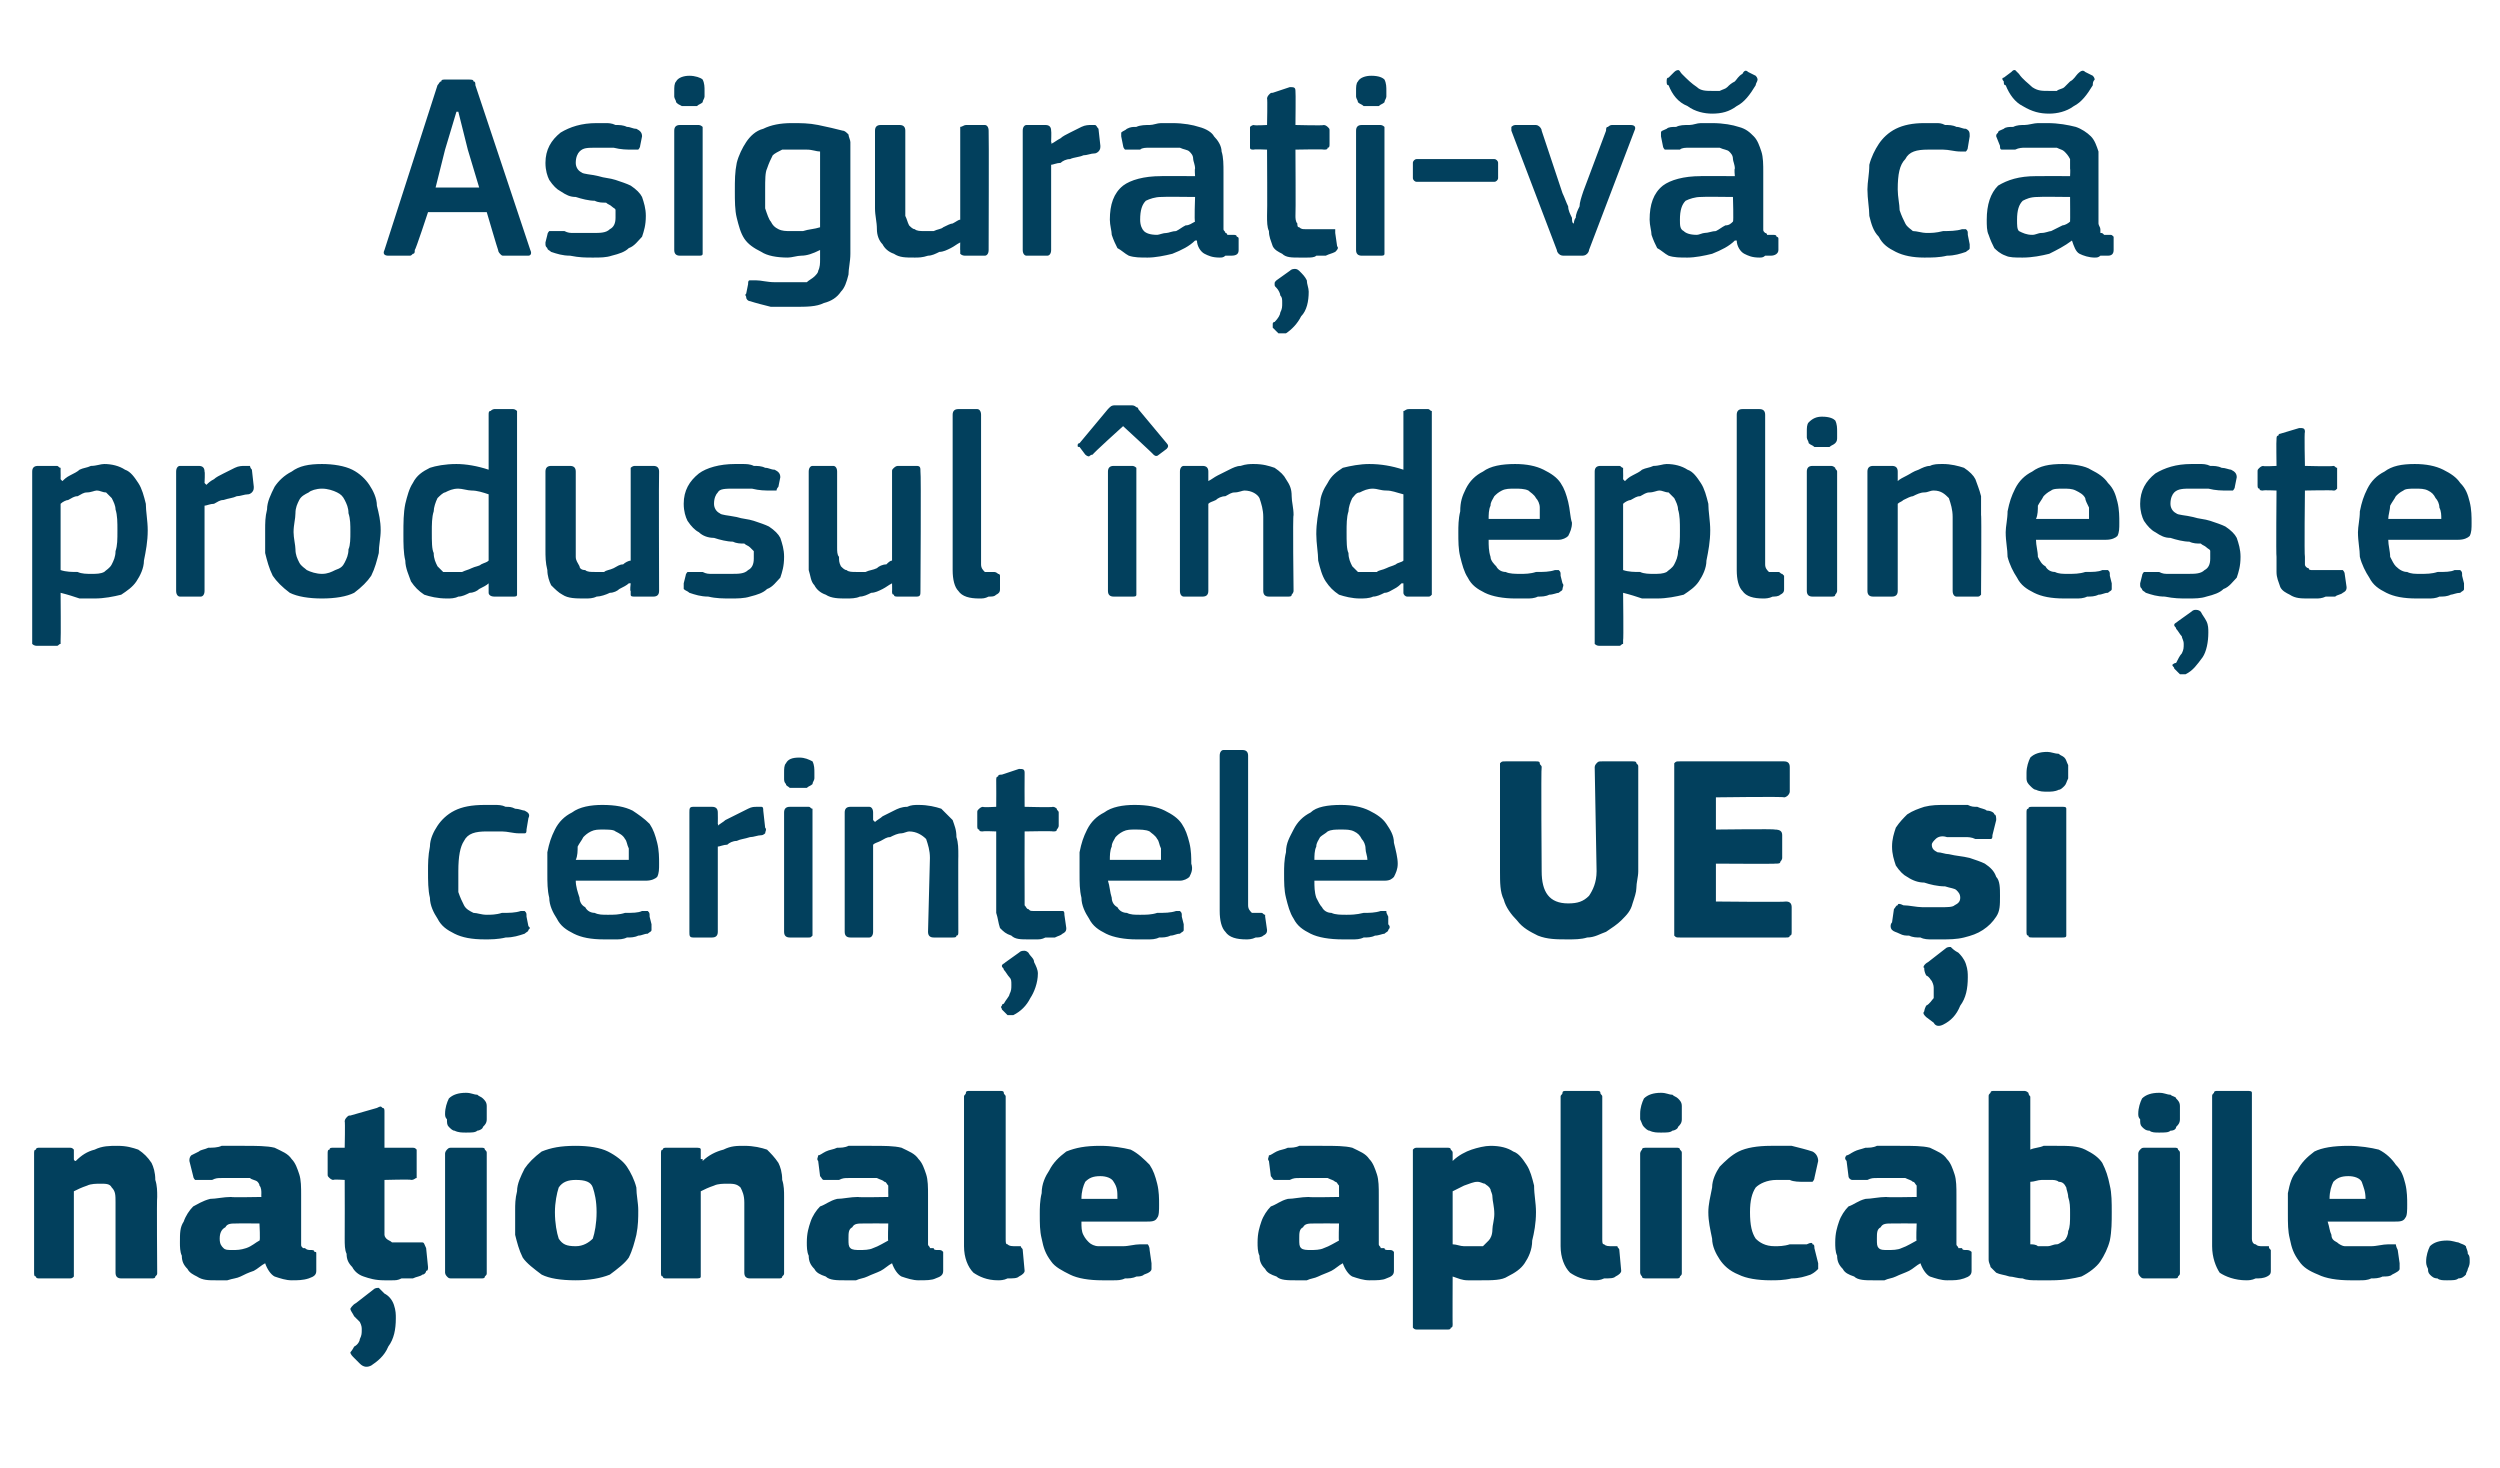 <?xml version="1.0" standalone="no"?><!DOCTYPE svg PUBLIC "-//W3C//DTD SVG 1.1//EN" "http://www.w3.org/Graphics/SVG/1.1/DTD/svg11.dtd"><svg xmlns="http://www.w3.org/2000/svg" version="1.1" width="132px" height="77.5px" viewBox="0 -3 132 77.5" style="top:-3px">  <desc>Asigura i v c produsul ndepline te cerin ele UE i na ionale aplicabile.</desc>  <defs/>  <g id="Polygon27428">    <path d="M 8.3 64.2 C 8.3 64.3 8.3 64.3 8.2 64.4 C 8.2 64.5 8.1 64.5 8 64.5 C 8 64.5 6.4 64.5 6.4 64.5 C 6.2 64.5 6.1 64.4 6.1 64.2 C 6.1 63.6 6.1 63 6.1 62.4 C 6.1 61.8 6.1 61.2 6.1 60.5 C 6.1 60.1 6.1 59.9 5.9 59.7 C 5.8 59.5 5.6 59.5 5.3 59.5 C 5.1 59.5 4.8 59.5 4.6 59.6 C 4.3 59.7 4.1 59.8 3.9 59.9 C 3.9 59.9 3.9 64.2 3.9 64.2 C 3.9 64.3 3.9 64.3 3.9 64.4 C 3.8 64.5 3.8 64.5 3.6 64.5 C 3.6 64.5 2.1 64.5 2.1 64.5 C 2 64.5 1.9 64.5 1.9 64.4 C 1.8 64.4 1.8 64.3 1.8 64.2 C 1.8 64.2 1.8 57.9 1.8 57.9 C 1.8 57.8 1.8 57.7 1.9 57.7 C 1.9 57.6 2 57.6 2.1 57.6 C 2.1 57.6 3.6 57.6 3.6 57.6 C 3.8 57.6 3.8 57.6 3.9 57.7 C 3.9 57.8 3.9 57.8 3.9 57.9 C 3.9 57.9 3.9 58.2 3.9 58.2 C 3.9 58.2 3.9 58.2 3.9 58.2 C 3.9 58.3 4 58.3 4 58.3 C 4.3 58 4.6 57.8 5 57.7 C 5.4 57.5 5.8 57.5 6.2 57.5 C 6.7 57.5 7 57.6 7.3 57.7 C 7.6 57.9 7.8 58.1 8 58.4 C 8.1 58.6 8.2 58.9 8.2 59.3 C 8.3 59.6 8.3 59.9 8.3 60.2 C 8.27 60.23 8.3 64.2 8.3 64.2 C 8.3 64.2 8.27 64.21 8.3 64.2 Z M 13.7 61.6 C 13.7 61.6 12.49 61.59 12.5 61.6 C 12.2 61.6 12 61.6 11.9 61.8 C 11.7 61.9 11.6 62.1 11.6 62.4 C 11.6 62.7 11.7 62.8 11.8 62.9 C 11.9 63 12 63 12.3 63 C 12.5 63 12.7 63 13 62.9 C 13.3 62.8 13.5 62.6 13.7 62.5 C 13.75 62.53 13.7 61.6 13.7 61.6 Z M 14 63.7 C 13.8 63.8 13.6 64 13.4 64.1 C 13.1 64.2 12.9 64.3 12.7 64.4 C 12.5 64.5 12.3 64.5 12 64.6 C 11.8 64.6 11.6 64.6 11.4 64.6 C 11 64.6 10.7 64.6 10.4 64.4 C 10.2 64.3 10 64.2 9.9 64 C 9.7 63.8 9.6 63.6 9.6 63.3 C 9.5 63.1 9.5 62.8 9.5 62.6 C 9.5 62.1 9.5 61.8 9.7 61.5 C 9.8 61.2 10 60.9 10.2 60.7 C 10.4 60.6 10.7 60.4 11.1 60.3 C 11.4 60.3 11.8 60.2 12.2 60.2 C 12.18 60.23 13.8 60.2 13.8 60.2 C 13.8 60.2 13.79 60.01 13.8 60 C 13.8 59.9 13.8 59.7 13.7 59.6 C 13.7 59.5 13.6 59.4 13.6 59.4 C 13.5 59.3 13.3 59.3 13.2 59.2 C 13 59.2 12.8 59.2 12.6 59.2 C 12.5 59.2 12.3 59.2 12.2 59.2 C 12 59.2 11.9 59.2 11.7 59.2 C 11.5 59.2 11.4 59.2 11.2 59.3 C 11 59.3 10.9 59.3 10.7 59.3 C 10.5 59.3 10.4 59.3 10.3 59.3 C 10.3 59.3 10.2 59.2 10.2 59.1 C 10.2 59.1 10 58.3 10 58.3 C 10 58.2 10 58.1 10.1 58 C 10.1 58 10.3 57.9 10.5 57.8 C 10.6 57.7 10.8 57.7 11 57.6 C 11.2 57.6 11.5 57.6 11.7 57.5 C 11.9 57.5 12.1 57.5 12.3 57.5 C 12.5 57.5 12.7 57.5 12.9 57.5 C 13.5 57.5 14.1 57.5 14.5 57.6 C 14.9 57.8 15.2 57.9 15.4 58.2 C 15.6 58.4 15.7 58.7 15.8 59 C 15.9 59.3 15.9 59.7 15.9 60.1 C 15.9 60.1 15.9 62.3 15.9 62.3 C 15.9 62.5 15.9 62.6 15.9 62.7 C 15.9 62.8 15.9 62.8 16 62.9 C 16 62.9 16.1 62.9 16.1 62.9 C 16.2 63 16.3 63 16.4 63 C 16.5 63 16.6 63 16.6 63.1 C 16.7 63.1 16.7 63.1 16.7 63.2 C 16.7 63.2 16.7 64.1 16.7 64.1 C 16.7 64.3 16.6 64.4 16.3 64.5 C 16 64.6 15.7 64.6 15.4 64.6 C 15.1 64.6 14.8 64.5 14.5 64.4 C 14.3 64.3 14.1 64 14 63.7 C 14 63.7 14 63.7 14 63.7 Z M 22.6 63.9 C 22.6 64 22.6 64.1 22.5 64.1 C 22.5 64.2 22.4 64.3 22.3 64.3 C 22.2 64.4 22 64.4 21.8 64.5 C 21.6 64.5 21.4 64.5 21.2 64.5 C 21 64.6 20.9 64.6 20.7 64.6 C 20.5 64.6 20.4 64.6 20.3 64.6 C 19.8 64.6 19.5 64.5 19.2 64.4 C 18.9 64.3 18.7 64.1 18.6 63.9 C 18.4 63.7 18.3 63.5 18.3 63.2 C 18.2 63 18.2 62.7 18.2 62.4 C 18.21 62.39 18.2 59.3 18.2 59.3 C 18.2 59.3 17.6 59.26 17.6 59.3 C 17.5 59.3 17.4 59.2 17.4 59.2 C 17.3 59.1 17.3 59.1 17.3 59 C 17.3 59 17.3 57.9 17.3 57.9 C 17.3 57.8 17.3 57.7 17.4 57.7 C 17.4 57.6 17.5 57.6 17.6 57.6 C 17.6 57.6 18.2 57.6 18.2 57.6 C 18.2 57.6 18.23 56.23 18.2 56.2 C 18.2 56.1 18.3 56 18.3 56 C 18.4 55.9 18.4 55.9 18.5 55.9 C 18.5 55.9 19.9 55.5 19.9 55.5 C 20.1 55.4 20.1 55.4 20.2 55.5 C 20.3 55.5 20.3 55.6 20.3 55.7 C 20.3 55.72 20.3 57.6 20.3 57.6 C 20.3 57.6 21.73 57.6 21.7 57.6 C 21.9 57.6 21.9 57.6 22 57.7 C 22 57.7 22 57.8 22 57.9 C 22 57.9 22 59 22 59 C 22 59.1 22 59.1 22 59.2 C 21.9 59.2 21.9 59.3 21.7 59.3 C 21.73 59.26 20.3 59.3 20.3 59.3 C 20.3 59.3 20.3 61.87 20.3 61.9 C 20.3 62 20.3 62.1 20.3 62.2 C 20.3 62.3 20.4 62.4 20.4 62.4 C 20.5 62.5 20.6 62.5 20.7 62.6 C 20.8 62.6 20.9 62.6 21.2 62.6 C 21.3 62.6 21.4 62.6 21.6 62.6 C 21.8 62.6 21.9 62.6 22.1 62.6 C 22.2 62.6 22.3 62.6 22.3 62.6 C 22.4 62.6 22.4 62.7 22.5 62.9 C 22.5 62.9 22.6 63.9 22.6 63.9 Z M 20.9 66.6 C 20.9 67.2 20.8 67.7 20.5 68.1 C 20.3 68.6 19.9 68.9 19.6 69.1 C 19.4 69.2 19.2 69.2 19 69 C 19 69 18.7 68.7 18.7 68.7 C 18.6 68.6 18.5 68.5 18.5 68.4 C 18.5 68.4 18.6 68.3 18.7 68.1 C 18.9 68 19 67.8 19 67.7 C 19.1 67.5 19.1 67.4 19.1 67.2 C 19.1 67.1 19.1 67 19 66.8 C 18.9 66.7 18.8 66.6 18.7 66.5 C 18.6 66.3 18.5 66.2 18.5 66.1 C 18.5 66.1 18.6 65.9 18.8 65.8 C 18.8 65.8 19.7 65.1 19.7 65.1 C 19.8 65 19.9 65 20 65 C 20.1 65.1 20.2 65.2 20.3 65.3 C 20.5 65.4 20.7 65.6 20.8 65.9 C 20.9 66.2 20.9 66.4 20.9 66.6 Z M 25.7 55.8 C 25.7 55.9 25.7 56 25.7 56.1 C 25.7 56.3 25.6 56.4 25.5 56.5 C 25.5 56.6 25.3 56.7 25.2 56.7 C 25.1 56.8 24.9 56.8 24.6 56.8 C 24.4 56.8 24.2 56.8 24 56.7 C 23.9 56.7 23.8 56.6 23.7 56.5 C 23.6 56.4 23.6 56.3 23.6 56.1 C 23.5 56 23.5 55.9 23.5 55.8 C 23.5 55.5 23.6 55.2 23.7 55 C 23.9 54.8 24.2 54.7 24.6 54.7 C 24.9 54.7 25 54.8 25.2 54.8 C 25.3 54.9 25.4 54.9 25.5 55 C 25.6 55.1 25.7 55.2 25.7 55.4 C 25.7 55.5 25.7 55.6 25.7 55.8 Z M 25.7 64.2 C 25.7 64.3 25.7 64.3 25.6 64.4 C 25.6 64.5 25.5 64.5 25.4 64.5 C 25.4 64.5 23.9 64.5 23.9 64.5 C 23.7 64.5 23.7 64.5 23.6 64.4 C 23.6 64.4 23.5 64.3 23.5 64.2 C 23.5 64.2 23.5 57.9 23.5 57.9 C 23.5 57.8 23.6 57.7 23.6 57.7 C 23.7 57.6 23.7 57.6 23.9 57.6 C 23.9 57.6 25.4 57.6 25.4 57.6 C 25.5 57.6 25.6 57.6 25.6 57.7 C 25.7 57.8 25.7 57.8 25.7 57.9 C 25.7 57.9 25.7 64.2 25.7 64.2 Z M 33.7 60.9 C 33.7 61.3 33.7 61.7 33.6 62.2 C 33.5 62.6 33.4 63 33.2 63.4 C 33 63.7 32.6 64 32.2 64.3 C 31.7 64.5 31.1 64.6 30.4 64.6 C 29.6 64.6 29 64.5 28.6 64.3 C 28.2 64 27.8 63.7 27.6 63.4 C 27.4 63 27.3 62.6 27.2 62.2 C 27.2 61.7 27.2 61.3 27.2 60.9 C 27.2 60.6 27.2 60.3 27.3 59.9 C 27.3 59.5 27.5 59.1 27.7 58.7 C 27.9 58.4 28.2 58.1 28.6 57.8 C 29.1 57.6 29.6 57.5 30.4 57.5 C 31.1 57.5 31.7 57.6 32.1 57.8 C 32.5 58 32.9 58.3 33.1 58.6 C 33.3 58.9 33.5 59.3 33.6 59.7 C 33.6 60.1 33.7 60.5 33.7 60.9 Z M 31.5 61 C 31.5 60.4 31.4 60 31.3 59.7 C 31.2 59.4 30.9 59.3 30.4 59.3 C 30 59.3 29.7 59.4 29.5 59.7 C 29.4 60 29.3 60.5 29.3 61 C 29.3 61.6 29.4 62.1 29.5 62.4 C 29.7 62.7 29.9 62.8 30.4 62.8 C 30.8 62.8 31.1 62.6 31.3 62.4 C 31.4 62.1 31.5 61.6 31.5 61 Z M 41.4 64.2 C 41.4 64.3 41.4 64.3 41.3 64.4 C 41.3 64.5 41.2 64.5 41.1 64.5 C 41.1 64.5 39.6 64.5 39.6 64.5 C 39.4 64.5 39.3 64.4 39.3 64.2 C 39.3 63.6 39.3 63 39.3 62.4 C 39.3 61.8 39.3 61.2 39.3 60.5 C 39.3 60.1 39.2 59.9 39.1 59.7 C 38.9 59.5 38.7 59.5 38.4 59.5 C 38.2 59.5 37.9 59.5 37.7 59.6 C 37.4 59.7 37.2 59.8 37 59.9 C 37 59.9 37 64.2 37 64.2 C 37 64.3 37 64.3 37 64.4 C 37 64.5 36.9 64.5 36.7 64.5 C 36.7 64.5 35.2 64.5 35.2 64.5 C 35.1 64.5 35 64.5 35 64.4 C 34.9 64.4 34.9 64.3 34.9 64.2 C 34.9 64.2 34.9 57.9 34.9 57.9 C 34.9 57.8 34.9 57.7 35 57.7 C 35 57.6 35.1 57.6 35.2 57.6 C 35.2 57.6 36.7 57.6 36.7 57.6 C 36.9 57.6 37 57.6 37 57.7 C 37 57.8 37 57.8 37 57.9 C 37 57.9 37 58.2 37 58.2 C 37.1 58.2 37.1 58.2 37.1 58.2 C 37.1 58.3 37.1 58.3 37.1 58.3 C 37.4 58 37.8 57.8 38.2 57.7 C 38.6 57.5 38.9 57.5 39.3 57.5 C 39.8 57.5 40.2 57.6 40.5 57.7 C 40.7 57.9 40.9 58.1 41.1 58.4 C 41.2 58.6 41.3 58.9 41.3 59.3 C 41.4 59.6 41.4 59.9 41.4 60.2 C 41.4 60.23 41.4 64.2 41.4 64.2 C 41.4 64.2 41.4 64.21 41.4 64.2 Z M 46.9 61.6 C 46.9 61.6 45.61 61.59 45.6 61.6 C 45.3 61.6 45.1 61.6 45 61.8 C 44.8 61.9 44.8 62.1 44.8 62.4 C 44.8 62.7 44.8 62.8 44.9 62.9 C 45 63 45.2 63 45.4 63 C 45.6 63 45.9 63 46.1 62.9 C 46.4 62.8 46.7 62.6 46.9 62.5 C 46.87 62.53 46.9 61.6 46.9 61.6 Z M 47.1 63.7 C 46.9 63.8 46.7 64 46.5 64.1 C 46.3 64.2 46 64.3 45.8 64.4 C 45.6 64.5 45.4 64.5 45.2 64.6 C 44.9 64.6 44.8 64.6 44.6 64.6 C 44.2 64.6 43.8 64.6 43.6 64.4 C 43.3 64.3 43.1 64.2 43 64 C 42.8 63.8 42.7 63.6 42.7 63.3 C 42.6 63.1 42.6 62.8 42.6 62.6 C 42.6 62.1 42.7 61.8 42.8 61.5 C 42.9 61.2 43.1 60.9 43.3 60.7 C 43.6 60.6 43.8 60.4 44.2 60.3 C 44.5 60.3 44.9 60.2 45.3 60.2 C 45.3 60.23 46.9 60.2 46.9 60.2 C 46.9 60.2 46.91 60.01 46.9 60 C 46.9 59.9 46.9 59.7 46.9 59.6 C 46.8 59.5 46.8 59.4 46.7 59.4 C 46.6 59.3 46.5 59.3 46.3 59.2 C 46.2 59.2 45.9 59.2 45.7 59.2 C 45.6 59.2 45.4 59.2 45.3 59.2 C 45.1 59.2 45 59.2 44.8 59.2 C 44.6 59.2 44.5 59.2 44.3 59.3 C 44.1 59.3 44 59.3 43.8 59.3 C 43.6 59.3 43.5 59.3 43.5 59.3 C 43.4 59.3 43.4 59.2 43.3 59.1 C 43.3 59.1 43.2 58.3 43.2 58.3 C 43.1 58.2 43.2 58.1 43.2 58 C 43.3 58 43.4 57.9 43.6 57.8 C 43.8 57.7 44 57.7 44.2 57.6 C 44.4 57.6 44.6 57.6 44.8 57.5 C 45 57.5 45.2 57.5 45.5 57.5 C 45.7 57.5 45.9 57.5 46 57.5 C 46.7 57.5 47.2 57.5 47.6 57.6 C 48 57.8 48.3 57.9 48.5 58.2 C 48.7 58.4 48.8 58.7 48.9 59 C 49 59.3 49 59.7 49 60.1 C 49 60.1 49 62.3 49 62.3 C 49 62.5 49 62.6 49 62.7 C 49 62.8 49.1 62.8 49.1 62.9 C 49.1 62.9 49.2 62.9 49.3 62.9 C 49.3 63 49.4 63 49.5 63 C 49.7 63 49.7 63 49.8 63.1 C 49.8 63.1 49.8 63.1 49.8 63.2 C 49.8 63.2 49.8 64.1 49.8 64.1 C 49.8 64.3 49.7 64.4 49.4 64.5 C 49.2 64.6 48.9 64.6 48.5 64.6 C 48.2 64.6 47.9 64.5 47.6 64.4 C 47.4 64.3 47.2 64 47.1 63.7 C 47.1 63.7 47.1 63.7 47.1 63.7 Z M 53.1 62.4 C 53.1 62.6 53.1 62.7 53.2 62.7 C 53.3 62.8 53.4 62.8 53.7 62.8 C 53.8 62.8 53.9 62.8 53.9 62.8 C 53.9 62.9 54 62.9 54 63 C 54 63 54.1 64.1 54.1 64.1 C 54.1 64.2 54 64.3 53.8 64.4 C 53.7 64.5 53.5 64.5 53.2 64.5 C 53 64.6 52.8 64.6 52.7 64.6 C 52.1 64.6 51.7 64.4 51.4 64.2 C 51.1 63.9 50.9 63.4 50.9 62.8 C 50.9 62.8 50.9 54.9 50.9 54.9 C 50.9 54.8 51 54.8 51 54.7 C 51 54.6 51.1 54.6 51.2 54.6 C 51.2 54.6 52.8 54.6 52.8 54.6 C 52.9 54.6 53 54.6 53 54.7 C 53 54.8 53.1 54.8 53.1 54.9 C 53.1 54.9 53.1 62.4 53.1 62.4 Z M 57.1 61.5 C 57.1 61.8 57.1 62 57.2 62.2 C 57.3 62.4 57.4 62.5 57.5 62.6 C 57.6 62.7 57.8 62.8 58 62.8 C 58.1 62.8 58.3 62.8 58.6 62.8 C 58.8 62.8 59 62.8 59.3 62.8 C 59.6 62.8 59.9 62.7 60.2 62.7 C 60.4 62.7 60.5 62.7 60.6 62.7 C 60.6 62.7 60.7 62.8 60.7 63 C 60.7 63 60.8 63.7 60.8 63.7 C 60.8 63.8 60.8 64 60.8 64 C 60.8 64.1 60.7 64.2 60.4 64.3 C 60.3 64.4 60.1 64.4 60 64.4 C 59.8 64.5 59.6 64.5 59.4 64.5 C 59.2 64.6 59 64.6 58.8 64.6 C 58.6 64.6 58.4 64.6 58.2 64.6 C 57.5 64.6 56.9 64.5 56.5 64.3 C 56.1 64.1 55.7 63.9 55.5 63.6 C 55.2 63.2 55.1 62.9 55 62.4 C 54.9 62 54.9 61.6 54.9 61.1 C 54.9 60.8 54.9 60.4 55 60 C 55 59.5 55.2 59.1 55.4 58.8 C 55.6 58.4 55.9 58.1 56.3 57.8 C 56.8 57.6 57.3 57.5 58.1 57.5 C 58.7 57.5 59.3 57.6 59.7 57.7 C 60.1 57.9 60.4 58.2 60.7 58.5 C 60.9 58.8 61 59.1 61.1 59.5 C 61.2 59.9 61.2 60.3 61.2 60.6 C 61.2 60.9 61.2 61.2 61.1 61.3 C 61 61.5 60.8 61.5 60.5 61.5 C 60.5 61.5 57.1 61.5 57.1 61.5 Z M 58.1 59.1 C 57.7 59.1 57.5 59.2 57.3 59.4 C 57.2 59.6 57.1 59.9 57.1 60.3 C 57.1 60.3 59 60.3 59 60.3 C 59 59.9 59 59.7 58.8 59.4 C 58.7 59.2 58.4 59.1 58.1 59.1 Z M 70.7 61.6 C 70.7 61.6 69.41 61.59 69.4 61.6 C 69.1 61.6 68.9 61.6 68.8 61.8 C 68.6 61.9 68.6 62.1 68.6 62.4 C 68.6 62.7 68.6 62.8 68.7 62.9 C 68.8 63 69 63 69.2 63 C 69.4 63 69.7 63 69.9 62.9 C 70.2 62.8 70.5 62.6 70.7 62.5 C 70.67 62.53 70.7 61.6 70.7 61.6 Z M 70.9 63.7 C 70.7 63.8 70.5 64 70.3 64.1 C 70.1 64.2 69.8 64.3 69.6 64.4 C 69.4 64.5 69.2 64.5 69 64.6 C 68.7 64.6 68.6 64.6 68.4 64.6 C 68 64.6 67.6 64.6 67.4 64.4 C 67.1 64.3 66.9 64.2 66.8 64 C 66.6 63.8 66.5 63.6 66.5 63.3 C 66.4 63.1 66.4 62.8 66.4 62.6 C 66.4 62.1 66.5 61.8 66.6 61.5 C 66.7 61.2 66.9 60.9 67.1 60.7 C 67.4 60.6 67.6 60.4 68 60.3 C 68.3 60.3 68.7 60.2 69.1 60.2 C 69.1 60.23 70.7 60.2 70.7 60.2 C 70.7 60.2 70.71 60.01 70.7 60 C 70.7 59.9 70.7 59.7 70.7 59.6 C 70.6 59.5 70.6 59.4 70.5 59.4 C 70.4 59.3 70.3 59.3 70.1 59.2 C 70 59.2 69.7 59.2 69.5 59.2 C 69.4 59.2 69.2 59.2 69.1 59.2 C 68.9 59.2 68.8 59.2 68.6 59.2 C 68.4 59.2 68.3 59.2 68.1 59.3 C 67.9 59.3 67.8 59.3 67.6 59.3 C 67.4 59.3 67.3 59.3 67.3 59.3 C 67.2 59.3 67.2 59.2 67.1 59.1 C 67.1 59.1 67 58.3 67 58.3 C 66.9 58.2 67 58.1 67 58 C 67.1 58 67.2 57.9 67.4 57.8 C 67.6 57.7 67.8 57.7 68 57.6 C 68.2 57.6 68.4 57.6 68.6 57.5 C 68.8 57.5 69 57.5 69.3 57.5 C 69.5 57.5 69.7 57.5 69.8 57.5 C 70.5 57.5 71 57.5 71.4 57.6 C 71.8 57.8 72.1 57.9 72.3 58.2 C 72.5 58.4 72.6 58.7 72.7 59 C 72.8 59.3 72.8 59.7 72.8 60.1 C 72.8 60.1 72.8 62.3 72.8 62.3 C 72.8 62.5 72.8 62.6 72.8 62.7 C 72.8 62.8 72.9 62.8 72.9 62.9 C 72.9 62.9 73 62.9 73.1 62.9 C 73.1 63 73.2 63 73.3 63 C 73.5 63 73.5 63 73.6 63.1 C 73.6 63.1 73.6 63.1 73.6 63.2 C 73.6 63.2 73.6 64.1 73.6 64.1 C 73.6 64.3 73.5 64.4 73.2 64.5 C 73 64.6 72.7 64.6 72.3 64.6 C 72 64.6 71.7 64.5 71.4 64.4 C 71.2 64.3 71 64 70.9 63.7 C 70.9 63.7 70.9 63.7 70.9 63.7 Z M 81.1 61 C 81.1 61.6 81 62.1 80.9 62.5 C 80.9 63 80.7 63.4 80.5 63.7 C 80.3 64 80 64.2 79.6 64.4 C 79.3 64.6 78.8 64.6 78.2 64.6 C 78 64.6 77.8 64.6 77.5 64.6 C 77.2 64.6 77 64.5 76.7 64.4 C 76.7 64.43 76.7 64.4 76.7 64.4 C 76.7 64.4 76.69 66.92 76.7 66.9 C 76.7 67 76.7 67.1 76.6 67.1 C 76.6 67.2 76.5 67.2 76.4 67.2 C 76.4 67.2 74.9 67.2 74.9 67.2 C 74.7 67.2 74.7 67.2 74.6 67.1 C 74.6 67.1 74.6 67 74.6 66.9 C 74.6 66.9 74.6 57.9 74.6 57.9 C 74.6 57.8 74.6 57.7 74.6 57.7 C 74.7 57.6 74.7 57.6 74.9 57.6 C 74.9 57.6 76.4 57.6 76.4 57.6 C 76.5 57.6 76.6 57.6 76.6 57.7 C 76.7 57.8 76.7 57.8 76.7 57.9 C 76.7 57.9 76.7 58.2 76.7 58.2 C 76.7 58.2 76.7 58.2 76.7 58.2 C 76.7 58.3 76.7 58.3 76.7 58.3 C 77 58 77.4 57.8 77.7 57.7 C 78 57.6 78.4 57.5 78.7 57.5 C 79.2 57.5 79.6 57.6 79.9 57.8 C 80.2 57.9 80.4 58.2 80.6 58.5 C 80.8 58.8 80.9 59.2 81 59.6 C 81 60.1 81.1 60.5 81.1 61 Z M 78.9 61.1 C 78.9 60.7 78.8 60.4 78.8 60.2 C 78.8 60 78.7 59.9 78.7 59.8 C 78.6 59.6 78.5 59.6 78.4 59.5 C 78.3 59.5 78.2 59.4 78 59.4 C 77.8 59.4 77.6 59.5 77.3 59.6 C 77.1 59.7 76.9 59.8 76.7 59.9 C 76.7 59.9 76.7 62.7 76.7 62.7 C 76.9 62.7 77.1 62.8 77.3 62.8 C 77.5 62.8 77.6 62.8 77.8 62.8 C 78 62.8 78.1 62.8 78.3 62.8 C 78.4 62.7 78.5 62.6 78.6 62.5 C 78.7 62.4 78.8 62.2 78.8 61.9 C 78.8 61.7 78.9 61.4 78.9 61.1 Z M 84.6 62.4 C 84.6 62.6 84.6 62.7 84.7 62.7 C 84.8 62.8 84.9 62.8 85.2 62.8 C 85.3 62.8 85.4 62.8 85.4 62.8 C 85.4 62.9 85.5 62.9 85.5 63 C 85.5 63 85.6 64.1 85.6 64.1 C 85.6 64.2 85.5 64.3 85.3 64.4 C 85.2 64.5 85 64.5 84.7 64.5 C 84.5 64.6 84.3 64.6 84.2 64.6 C 83.6 64.6 83.2 64.4 82.9 64.2 C 82.6 63.9 82.4 63.4 82.4 62.8 C 82.4 62.8 82.4 54.9 82.4 54.9 C 82.4 54.8 82.5 54.8 82.5 54.7 C 82.5 54.6 82.6 54.6 82.7 54.6 C 82.7 54.6 84.3 54.6 84.3 54.6 C 84.4 54.6 84.5 54.6 84.5 54.7 C 84.5 54.8 84.6 54.8 84.6 54.9 C 84.6 54.9 84.6 62.4 84.6 62.4 Z M 88.8 55.8 C 88.8 55.9 88.8 56 88.8 56.1 C 88.8 56.3 88.7 56.4 88.6 56.5 C 88.6 56.6 88.4 56.7 88.3 56.7 C 88.2 56.8 88 56.8 87.7 56.8 C 87.5 56.8 87.3 56.8 87.1 56.7 C 87 56.7 86.9 56.6 86.8 56.5 C 86.7 56.4 86.7 56.3 86.6 56.1 C 86.6 56 86.6 55.9 86.6 55.8 C 86.6 55.5 86.7 55.2 86.8 55 C 87 54.8 87.3 54.7 87.7 54.7 C 88 54.7 88.1 54.8 88.3 54.8 C 88.4 54.9 88.5 54.9 88.6 55 C 88.7 55.1 88.8 55.2 88.8 55.4 C 88.8 55.5 88.8 55.6 88.8 55.8 Z M 88.8 64.2 C 88.8 64.3 88.8 64.3 88.7 64.4 C 88.7 64.5 88.6 64.5 88.5 64.5 C 88.5 64.5 87 64.5 87 64.5 C 86.8 64.5 86.7 64.5 86.7 64.4 C 86.7 64.4 86.6 64.3 86.6 64.2 C 86.6 64.2 86.6 57.9 86.6 57.9 C 86.6 57.8 86.7 57.7 86.7 57.7 C 86.7 57.6 86.8 57.6 87 57.6 C 87 57.6 88.5 57.6 88.5 57.6 C 88.6 57.6 88.7 57.6 88.7 57.7 C 88.8 57.8 88.8 57.8 88.8 57.9 C 88.8 57.9 88.8 64.2 88.8 64.2 Z M 96 63.7 C 96 63.8 96 64 96 64 C 95.9 64.1 95.8 64.2 95.6 64.3 C 95.3 64.4 95 64.5 94.6 64.5 C 94.2 64.6 93.8 64.6 93.5 64.6 C 92.8 64.6 92.2 64.5 91.8 64.3 C 91.3 64.1 91 63.8 90.8 63.5 C 90.6 63.2 90.4 62.8 90.4 62.4 C 90.3 61.9 90.2 61.5 90.2 61 C 90.2 60.6 90.3 60.2 90.4 59.7 C 90.4 59.3 90.6 58.9 90.8 58.6 C 91.1 58.3 91.4 58 91.8 57.8 C 92.2 57.6 92.8 57.5 93.5 57.5 C 93.8 57.5 94.2 57.5 94.6 57.5 C 95 57.6 95.4 57.7 95.7 57.8 C 95.9 57.9 96 58.1 96 58.3 C 96 58.3 95.8 59.2 95.8 59.2 C 95.8 59.3 95.7 59.4 95.7 59.4 C 95.6 59.4 95.5 59.4 95.3 59.4 C 95 59.4 94.7 59.4 94.5 59.3 C 94.2 59.3 94 59.3 93.8 59.3 C 93.3 59.3 92.9 59.5 92.7 59.7 C 92.5 60 92.4 60.4 92.4 61 C 92.4 61.7 92.5 62.1 92.7 62.4 C 92.9 62.6 93.2 62.8 93.7 62.8 C 93.9 62.8 94.2 62.8 94.5 62.7 C 94.8 62.7 95.1 62.7 95.4 62.7 C 95.6 62.6 95.7 62.6 95.7 62.7 C 95.8 62.7 95.8 62.8 95.8 62.9 C 95.8 62.9 96 63.7 96 63.7 Z M 101.2 61.6 C 101.2 61.6 99.9 61.59 99.9 61.6 C 99.6 61.6 99.4 61.6 99.3 61.8 C 99.1 61.9 99.1 62.1 99.1 62.4 C 99.1 62.7 99.1 62.8 99.2 62.9 C 99.3 63 99.4 63 99.7 63 C 99.9 63 100.2 63 100.4 62.9 C 100.7 62.8 101 62.6 101.2 62.5 C 101.16 62.53 101.2 61.6 101.2 61.6 Z M 101.4 63.7 C 101.2 63.8 101 64 100.8 64.1 C 100.6 64.2 100.3 64.3 100.1 64.4 C 99.9 64.5 99.7 64.5 99.5 64.6 C 99.2 64.6 99 64.6 98.9 64.6 C 98.5 64.6 98.1 64.6 97.9 64.4 C 97.6 64.3 97.4 64.2 97.3 64 C 97.1 63.8 97 63.6 97 63.3 C 96.9 63.1 96.9 62.8 96.9 62.6 C 96.9 62.1 97 61.8 97.1 61.5 C 97.2 61.2 97.4 60.9 97.6 60.7 C 97.9 60.6 98.1 60.4 98.5 60.3 C 98.8 60.3 99.2 60.2 99.6 60.2 C 99.59 60.23 101.2 60.2 101.2 60.2 C 101.2 60.2 101.2 60.01 101.2 60 C 101.2 59.9 101.2 59.7 101.2 59.6 C 101.1 59.5 101.1 59.4 101 59.4 C 100.9 59.3 100.8 59.3 100.6 59.2 C 100.4 59.2 100.2 59.2 100 59.2 C 99.9 59.2 99.7 59.2 99.6 59.2 C 99.4 59.2 99.3 59.2 99.1 59.2 C 98.9 59.2 98.8 59.2 98.6 59.3 C 98.4 59.3 98.3 59.3 98.1 59.3 C 97.9 59.3 97.8 59.3 97.8 59.3 C 97.7 59.3 97.6 59.2 97.6 59.1 C 97.6 59.1 97.5 58.3 97.5 58.3 C 97.4 58.2 97.4 58.1 97.5 58 C 97.6 58 97.7 57.9 97.9 57.8 C 98.1 57.7 98.2 57.7 98.5 57.6 C 98.7 57.6 98.9 57.6 99.1 57.5 C 99.3 57.5 99.5 57.5 99.7 57.5 C 100 57.5 100.1 57.5 100.3 57.5 C 101 57.5 101.5 57.5 101.9 57.6 C 102.3 57.8 102.6 57.9 102.8 58.2 C 103 58.4 103.1 58.7 103.2 59 C 103.3 59.3 103.3 59.7 103.3 60.1 C 103.3 60.1 103.3 62.3 103.3 62.3 C 103.3 62.5 103.3 62.6 103.3 62.7 C 103.3 62.8 103.4 62.8 103.4 62.9 C 103.4 62.9 103.5 62.9 103.6 62.9 C 103.6 63 103.7 63 103.8 63 C 103.9 63 104 63 104.1 63.1 C 104.1 63.1 104.1 63.1 104.1 63.2 C 104.1 63.2 104.1 64.1 104.1 64.1 C 104.1 64.3 104 64.4 103.7 64.5 C 103.4 64.6 103.2 64.6 102.8 64.6 C 102.5 64.6 102.2 64.5 101.9 64.4 C 101.7 64.3 101.5 64 101.4 63.7 C 101.4 63.7 101.4 63.7 101.4 63.7 Z M 107.2 57.7 C 107.4 57.6 107.7 57.6 107.9 57.5 C 108.2 57.5 108.4 57.5 108.6 57.5 C 109.2 57.5 109.7 57.5 110.1 57.7 C 110.5 57.9 110.8 58.1 111 58.4 C 111.2 58.8 111.3 59.1 111.4 59.6 C 111.5 60 111.5 60.5 111.5 61 C 111.5 61.5 111.5 62 111.4 62.5 C 111.3 62.9 111.1 63.3 110.9 63.6 C 110.7 63.9 110.3 64.2 109.9 64.4 C 109.5 64.5 109 64.6 108.3 64.6 C 108.1 64.6 107.8 64.6 107.6 64.6 C 107.3 64.6 107 64.6 106.8 64.5 C 106.5 64.5 106.3 64.4 106.1 64.4 C 105.8 64.3 105.6 64.3 105.4 64.2 C 105.3 64.1 105.2 64 105.1 63.9 C 105.1 63.8 105 63.7 105 63.5 C 105 63.5 105 54.9 105 54.9 C 105 54.8 105 54.8 105.1 54.7 C 105.1 54.6 105.2 54.6 105.3 54.6 C 105.3 54.6 106.9 54.6 106.9 54.6 C 107 54.6 107.1 54.7 107.1 54.7 C 107.1 54.8 107.2 54.9 107.2 54.9 C 107.2 54.9 107.2 57.7 107.2 57.7 Z M 109.3 61.1 C 109.3 60.7 109.3 60.5 109.2 60.2 C 109.2 60 109.1 59.8 109.1 59.7 C 109 59.5 108.9 59.4 108.7 59.4 C 108.6 59.3 108.4 59.3 108.3 59.3 C 108.1 59.3 107.9 59.3 107.8 59.3 C 107.6 59.3 107.4 59.4 107.2 59.4 C 107.2 59.4 107.2 62.7 107.2 62.7 C 107.3 62.7 107.5 62.7 107.6 62.8 C 107.8 62.8 108 62.8 108.1 62.8 C 108.3 62.8 108.4 62.7 108.6 62.7 C 108.7 62.7 108.8 62.6 109 62.5 C 109.1 62.4 109.2 62.2 109.2 62 C 109.3 61.8 109.3 61.5 109.3 61.1 Z M 115.1 55.8 C 115.1 55.9 115.1 56 115.1 56.1 C 115.1 56.3 115 56.4 114.9 56.5 C 114.9 56.6 114.8 56.7 114.6 56.7 C 114.5 56.8 114.3 56.8 114 56.8 C 113.8 56.8 113.6 56.8 113.5 56.7 C 113.3 56.7 113.2 56.6 113.1 56.5 C 113 56.4 113 56.3 113 56.1 C 112.9 56 112.9 55.9 112.9 55.8 C 112.9 55.5 113 55.2 113.1 55 C 113.3 54.8 113.6 54.7 114 54.7 C 114.3 54.7 114.4 54.8 114.6 54.8 C 114.7 54.9 114.9 54.9 114.9 55 C 115 55.1 115.1 55.2 115.1 55.4 C 115.1 55.5 115.1 55.6 115.1 55.8 Z M 115.1 64.2 C 115.1 64.3 115.1 64.3 115 64.4 C 115 64.5 114.9 64.5 114.8 64.5 C 114.8 64.5 113.3 64.5 113.3 64.5 C 113.1 64.5 113.1 64.5 113 64.4 C 113 64.4 112.9 64.3 112.9 64.2 C 112.9 64.2 112.9 57.9 112.9 57.9 C 112.9 57.8 113 57.7 113 57.7 C 113.1 57.6 113.1 57.6 113.3 57.6 C 113.3 57.6 114.8 57.6 114.8 57.6 C 114.9 57.6 115 57.6 115 57.7 C 115.1 57.8 115.1 57.8 115.1 57.9 C 115.1 57.9 115.1 64.2 115.1 64.2 Z M 118.9 62.4 C 118.9 62.6 119 62.7 119.1 62.7 C 119.2 62.8 119.3 62.8 119.5 62.8 C 119.7 62.8 119.8 62.8 119.8 62.8 C 119.8 62.9 119.8 62.9 119.9 63 C 119.9 63 119.9 64.1 119.9 64.1 C 119.9 64.2 119.9 64.3 119.7 64.4 C 119.5 64.5 119.3 64.5 119.1 64.5 C 118.9 64.6 118.7 64.6 118.6 64.6 C 118 64.6 117.5 64.4 117.2 64.2 C 117 63.9 116.8 63.4 116.8 62.8 C 116.8 62.8 116.8 54.9 116.8 54.9 C 116.8 54.8 116.8 54.8 116.9 54.7 C 116.9 54.6 117 54.6 117.1 54.6 C 117.1 54.6 118.6 54.6 118.6 54.6 C 118.8 54.6 118.9 54.6 118.9 54.7 C 118.9 54.8 118.9 54.8 118.9 54.9 C 118.9 54.9 118.9 62.4 118.9 62.4 Z M 122.9 61.5 C 123 61.8 123 62 123.1 62.2 C 123.1 62.4 123.2 62.5 123.4 62.6 C 123.5 62.7 123.7 62.8 123.8 62.8 C 124 62.8 124.2 62.8 124.5 62.8 C 124.7 62.8 124.9 62.8 125.2 62.8 C 125.5 62.8 125.8 62.7 126.1 62.7 C 126.3 62.7 126.4 62.7 126.5 62.7 C 126.5 62.7 126.5 62.8 126.6 63 C 126.6 63 126.7 63.7 126.7 63.7 C 126.7 63.8 126.7 64 126.7 64 C 126.7 64.1 126.5 64.2 126.3 64.3 C 126.2 64.4 126 64.4 125.8 64.4 C 125.6 64.5 125.4 64.5 125.2 64.5 C 125 64.6 124.8 64.6 124.6 64.6 C 124.4 64.6 124.2 64.6 124.1 64.6 C 123.4 64.6 122.8 64.5 122.4 64.3 C 121.9 64.1 121.6 63.9 121.4 63.6 C 121.1 63.2 121 62.9 120.9 62.4 C 120.8 62 120.8 61.6 120.8 61.1 C 120.8 60.8 120.8 60.4 120.8 60 C 120.9 59.5 121 59.1 121.3 58.8 C 121.5 58.4 121.8 58.1 122.2 57.8 C 122.6 57.6 123.2 57.5 124 57.5 C 124.6 57.5 125.2 57.6 125.6 57.7 C 126 57.9 126.3 58.2 126.5 58.5 C 126.8 58.8 126.9 59.1 127 59.5 C 127.1 59.9 127.1 60.3 127.1 60.6 C 127.1 60.9 127.1 61.2 127 61.3 C 126.9 61.5 126.7 61.5 126.4 61.5 C 126.4 61.5 122.9 61.5 122.9 61.5 Z M 124 59.1 C 123.6 59.1 123.4 59.2 123.2 59.4 C 123.1 59.6 123 59.9 123 60.3 C 123 60.3 124.9 60.3 124.9 60.3 C 124.9 59.9 124.8 59.7 124.7 59.4 C 124.6 59.2 124.3 59.1 124 59.1 Z M 130.4 63.6 C 130.4 63.7 130.4 63.8 130.3 64 C 130.3 64.1 130.2 64.2 130.2 64.3 C 130.1 64.4 130 64.5 129.8 64.5 C 129.7 64.6 129.5 64.6 129.2 64.6 C 129 64.6 128.8 64.6 128.7 64.5 C 128.5 64.5 128.4 64.4 128.3 64.3 C 128.2 64.2 128.2 64.1 128.2 64 C 128.1 63.8 128.1 63.7 128.1 63.6 C 128.1 63.3 128.2 63 128.3 62.8 C 128.5 62.6 128.8 62.5 129.2 62.5 C 129.5 62.5 129.7 62.6 129.8 62.6 C 130 62.7 130.1 62.7 130.2 62.8 C 130.2 62.9 130.3 63 130.3 63.2 C 130.4 63.3 130.4 63.4 130.4 63.6 Z " stroke="none" fill="#02405d"/>  </g>  <g id="Polygon27427">    <path d="M 27.9 45.9 C 28 46 28 46 27.9 46.1 C 27.9 46.2 27.8 46.2 27.7 46.3 C 27.4 46.4 27.1 46.5 26.7 46.5 C 26.3 46.6 25.9 46.6 25.6 46.6 C 24.9 46.6 24.4 46.5 24 46.3 C 23.6 46.1 23.3 45.9 23.1 45.5 C 22.9 45.2 22.7 44.8 22.7 44.4 C 22.6 44 22.6 43.5 22.6 43 C 22.6 42.6 22.6 42.2 22.7 41.7 C 22.7 41.3 22.9 40.9 23.1 40.6 C 23.3 40.3 23.6 40 24 39.8 C 24.4 39.6 24.9 39.5 25.6 39.5 C 25.7 39.5 25.9 39.5 26.1 39.5 C 26.3 39.5 26.5 39.5 26.7 39.6 C 26.9 39.6 27 39.6 27.2 39.7 C 27.4 39.7 27.6 39.8 27.7 39.8 C 27.9 39.9 28 40 27.9 40.2 C 27.9 40.2 27.8 40.8 27.8 40.8 C 27.8 40.9 27.8 41 27.7 41 C 27.6 41 27.5 41 27.4 41 C 27.1 41 26.8 40.9 26.5 40.9 C 26.2 40.9 25.9 40.9 25.7 40.9 C 25.1 40.9 24.7 41 24.5 41.4 C 24.3 41.7 24.2 42.2 24.2 43 C 24.2 43.4 24.2 43.8 24.2 44.1 C 24.3 44.4 24.4 44.6 24.5 44.8 C 24.6 45 24.8 45.1 25 45.2 C 25.2 45.2 25.4 45.3 25.7 45.3 C 25.9 45.3 26.2 45.3 26.5 45.2 C 26.9 45.2 27.2 45.2 27.5 45.1 C 27.6 45.1 27.7 45.1 27.7 45.1 C 27.8 45.2 27.8 45.2 27.8 45.4 C 27.8 45.4 27.9 45.9 27.9 45.9 Z M 30.4 43.5 C 30.4 43.8 30.5 44.1 30.6 44.4 C 30.6 44.6 30.7 44.8 30.9 44.9 C 31 45.1 31.2 45.2 31.4 45.2 C 31.6 45.3 31.8 45.3 32.1 45.3 C 32.4 45.3 32.7 45.3 33 45.2 C 33.4 45.2 33.7 45.2 33.9 45.1 C 34.1 45.1 34.2 45.1 34.2 45.1 C 34.3 45.2 34.3 45.2 34.3 45.4 C 34.3 45.4 34.4 45.8 34.4 45.8 C 34.4 45.9 34.4 46 34.4 46.1 C 34.4 46.2 34.3 46.2 34.2 46.3 C 34 46.3 33.9 46.4 33.7 46.4 C 33.5 46.5 33.3 46.5 33.1 46.5 C 32.9 46.6 32.7 46.6 32.5 46.6 C 32.3 46.6 32.1 46.6 31.9 46.6 C 31.2 46.6 30.7 46.5 30.3 46.3 C 29.9 46.1 29.6 45.9 29.4 45.5 C 29.2 45.2 29 44.8 29 44.4 C 28.9 44 28.9 43.6 28.9 43.1 C 28.9 42.8 28.9 42.4 28.9 42 C 29 41.5 29.1 41.2 29.3 40.8 C 29.5 40.4 29.8 40.1 30.2 39.9 C 30.6 39.6 31.2 39.5 31.8 39.5 C 32.5 39.5 33 39.6 33.4 39.8 C 33.7 40 34 40.2 34.3 40.5 C 34.5 40.8 34.6 41.1 34.7 41.5 C 34.8 41.9 34.8 42.3 34.8 42.6 C 34.8 42.9 34.8 43.1 34.7 43.3 C 34.6 43.4 34.4 43.5 34.1 43.5 C 34.1 43.5 30.4 43.5 30.4 43.5 Z M 31.8 40.8 C 31.6 40.8 31.4 40.8 31.2 40.9 C 31 41 30.9 41.1 30.8 41.2 C 30.7 41.4 30.6 41.5 30.5 41.7 C 30.5 41.9 30.5 42.2 30.4 42.4 C 30.4 42.4 33.2 42.4 33.2 42.4 C 33.2 42.2 33.2 42 33.2 41.8 C 33.1 41.6 33.1 41.4 33 41.3 C 32.9 41.1 32.7 41 32.5 40.9 C 32.4 40.8 32.1 40.8 31.8 40.8 Z M 37.9 46.2 C 37.9 46.4 37.8 46.5 37.6 46.5 C 37.6 46.5 36.6 46.5 36.6 46.5 C 36.4 46.5 36.4 46.4 36.4 46.2 C 36.4 46.2 36.4 39.9 36.4 39.9 C 36.4 39.7 36.4 39.6 36.6 39.6 C 36.6 39.6 37.6 39.6 37.6 39.6 C 37.8 39.6 37.9 39.7 37.9 39.9 C 37.91 39.92 37.9 40.5 37.9 40.5 C 37.9 40.5 37.94 40.56 37.9 40.6 C 38 40.5 38.2 40.4 38.3 40.3 C 38.5 40.2 38.7 40.1 38.9 40 C 39.1 39.9 39.3 39.8 39.5 39.7 C 39.7 39.6 39.8 39.6 40 39.6 C 40.1 39.6 40.2 39.6 40.2 39.6 C 40.3 39.6 40.3 39.7 40.3 39.8 C 40.3 39.8 40.4 40.7 40.4 40.7 C 40.5 40.8 40.4 40.9 40.4 41 C 40.4 41 40.3 41.1 40.2 41.1 C 40 41.1 39.8 41.2 39.6 41.2 C 39.3 41.3 39.1 41.3 38.9 41.4 C 38.7 41.4 38.5 41.5 38.4 41.6 C 38.2 41.6 38 41.7 37.9 41.7 C 37.9 41.7 37.9 46.2 37.9 46.2 Z M 43 37.8 C 43 37.9 43 38 43 38.1 C 43 38.2 42.9 38.3 42.9 38.4 C 42.8 38.5 42.7 38.5 42.6 38.6 C 42.5 38.6 42.4 38.6 42.2 38.6 C 42 38.6 41.8 38.6 41.7 38.6 C 41.6 38.5 41.5 38.5 41.5 38.4 C 41.4 38.3 41.4 38.2 41.4 38.1 C 41.4 38 41.4 37.9 41.4 37.8 C 41.4 37.6 41.4 37.4 41.5 37.3 C 41.6 37.1 41.8 37 42.2 37 C 42.5 37 42.7 37.1 42.9 37.2 C 43 37.4 43 37.6 43 37.8 Z M 42.9 46.2 C 42.9 46.3 42.9 46.4 42.9 46.4 C 42.8 46.5 42.8 46.5 42.7 46.5 C 42.7 46.5 41.7 46.5 41.7 46.5 C 41.5 46.5 41.4 46.4 41.4 46.2 C 41.4 46.2 41.4 39.9 41.4 39.9 C 41.4 39.7 41.5 39.6 41.7 39.6 C 41.7 39.6 42.7 39.6 42.7 39.6 C 42.8 39.6 42.8 39.7 42.9 39.7 C 42.9 39.8 42.9 39.8 42.9 39.9 C 42.9 39.9 42.9 46.2 42.9 46.2 Z M 50.6 46.2 C 50.6 46.3 50.6 46.4 50.5 46.4 C 50.5 46.5 50.4 46.5 50.3 46.5 C 50.3 46.5 49.3 46.5 49.3 46.5 C 49.1 46.5 49 46.4 49 46.2 C 49 46.2 49.1 42.3 49.1 42.3 C 49.1 41.9 49 41.6 48.9 41.3 C 48.7 41.1 48.4 40.9 48 40.9 C 47.9 40.9 47.7 41 47.6 41 C 47.4 41 47.2 41.1 47 41.2 C 46.8 41.2 46.7 41.3 46.5 41.4 C 46.3 41.5 46.2 41.5 46.1 41.6 C 46.1 41.6 46.1 46.2 46.1 46.2 C 46.1 46.4 46 46.5 45.9 46.5 C 45.9 46.5 44.9 46.5 44.9 46.5 C 44.7 46.5 44.6 46.4 44.6 46.2 C 44.6 46.2 44.6 39.9 44.6 39.9 C 44.6 39.7 44.7 39.6 44.9 39.6 C 44.9 39.6 45.9 39.6 45.9 39.6 C 46 39.6 46.1 39.7 46.1 39.9 C 46.1 39.9 46.1 40.3 46.1 40.3 C 46.1 40.3 46.1 40.3 46.1 40.3 C 46.2 40.4 46.2 40.4 46.2 40.4 C 46.3 40.3 46.5 40.2 46.6 40.1 C 46.8 40 47 39.9 47.2 39.8 C 47.4 39.7 47.6 39.6 47.9 39.6 C 48.1 39.5 48.3 39.5 48.5 39.5 C 49 39.5 49.4 39.6 49.7 39.7 C 49.9 39.9 50.1 40.1 50.3 40.3 C 50.4 40.6 50.5 40.8 50.5 41.2 C 50.6 41.5 50.6 41.8 50.6 42.2 C 50.59 42.17 50.6 46.2 50.6 46.2 C 50.6 46.2 50.59 46.23 50.6 46.2 Z M 56.3 46 C 56.3 46.1 56.3 46.2 56.1 46.3 C 56 46.4 55.9 46.4 55.7 46.5 C 55.5 46.5 55.4 46.5 55.2 46.5 C 55 46.6 54.9 46.6 54.7 46.6 C 54.6 46.6 54.4 46.6 54.3 46.6 C 53.9 46.6 53.6 46.6 53.4 46.4 C 53.1 46.3 53 46.2 52.8 46 C 52.7 45.7 52.7 45.5 52.6 45.2 C 52.6 45 52.6 44.7 52.6 44.4 C 52.6 44.39 52.6 40.9 52.6 40.9 C 52.6 40.9 51.9 40.87 51.9 40.9 C 51.8 40.9 51.7 40.9 51.7 40.8 C 51.6 40.8 51.6 40.7 51.6 40.6 C 51.6 40.6 51.6 39.9 51.6 39.9 C 51.6 39.8 51.6 39.8 51.7 39.7 C 51.7 39.7 51.8 39.6 51.9 39.6 C 51.9 39.64 52.6 39.6 52.6 39.6 C 52.6 39.6 52.61 38.2 52.6 38.2 C 52.6 38.1 52.6 38 52.7 38 C 52.7 37.9 52.8 37.9 52.9 37.9 C 52.9 37.9 53.8 37.6 53.8 37.6 C 54 37.6 54.1 37.6 54.1 37.8 C 54.09 37.81 54.1 39.6 54.1 39.6 C 54.1 39.6 55.59 39.64 55.6 39.6 C 55.7 39.6 55.8 39.7 55.8 39.7 C 55.8 39.8 55.9 39.8 55.9 39.9 C 55.9 39.9 55.9 40.6 55.9 40.6 C 55.9 40.7 55.8 40.8 55.8 40.8 C 55.8 40.9 55.7 40.9 55.6 40.9 C 55.59 40.87 54.1 40.9 54.1 40.9 C 54.1 40.9 54.09 44.36 54.1 44.4 C 54.1 44.5 54.1 44.7 54.1 44.8 C 54.2 44.9 54.2 45 54.3 45 C 54.4 45.1 54.4 45.1 54.6 45.1 C 54.7 45.1 54.8 45.1 55 45.1 C 55.1 45.1 55.3 45.1 55.5 45.1 C 55.7 45.1 55.8 45.1 56 45.1 C 56 45.1 56.1 45.1 56.1 45.1 C 56.2 45.1 56.2 45.2 56.2 45.3 C 56.2 45.3 56.3 46 56.3 46 Z M 54.8 48.4 C 54.8 48.9 54.6 49.4 54.4 49.7 C 54.2 50.1 53.9 50.4 53.5 50.6 C 53.5 50.6 53.4 50.6 53.4 50.6 C 53.3 50.6 53.2 50.6 53.2 50.6 C 53.2 50.6 52.9 50.3 52.9 50.3 C 52.9 50.2 52.8 50.2 52.9 50.1 C 52.9 50.1 52.9 50 53 50 C 53.1 49.8 53.3 49.6 53.3 49.5 C 53.4 49.3 53.4 49.2 53.4 49 C 53.4 48.8 53.4 48.7 53.3 48.6 C 53.2 48.5 53.1 48.3 53 48.2 C 53 48.1 52.9 48.1 52.9 48 C 52.9 47.9 53 47.9 53.1 47.8 C 53.1 47.8 53.8 47.3 53.8 47.3 C 53.9 47.2 54 47.2 54.1 47.2 C 54.1 47.2 54.2 47.2 54.3 47.3 C 54.4 47.5 54.6 47.6 54.6 47.8 C 54.7 48 54.8 48.2 54.8 48.4 Z M 58.5 43.5 C 58.6 43.8 58.6 44.1 58.7 44.4 C 58.7 44.6 58.8 44.8 59 44.9 C 59.1 45.1 59.3 45.2 59.5 45.2 C 59.7 45.3 59.9 45.3 60.2 45.3 C 60.5 45.3 60.8 45.3 61.1 45.2 C 61.5 45.2 61.8 45.2 62.1 45.1 C 62.2 45.1 62.3 45.1 62.3 45.1 C 62.4 45.2 62.4 45.2 62.4 45.4 C 62.4 45.4 62.5 45.8 62.5 45.8 C 62.5 45.9 62.5 46 62.5 46.1 C 62.5 46.2 62.4 46.2 62.3 46.3 C 62.1 46.3 62 46.4 61.8 46.4 C 61.6 46.5 61.4 46.5 61.2 46.5 C 61 46.6 60.8 46.6 60.6 46.6 C 60.4 46.6 60.2 46.6 60 46.6 C 59.4 46.6 58.8 46.5 58.4 46.3 C 58 46.1 57.7 45.9 57.5 45.5 C 57.3 45.2 57.1 44.8 57.1 44.4 C 57 44 57 43.6 57 43.1 C 57 42.8 57 42.4 57 42 C 57.1 41.5 57.2 41.2 57.4 40.8 C 57.6 40.4 57.9 40.1 58.3 39.9 C 58.7 39.6 59.3 39.5 59.9 39.5 C 60.6 39.5 61.1 39.6 61.5 39.8 C 61.9 40 62.2 40.2 62.4 40.5 C 62.6 40.8 62.7 41.1 62.8 41.5 C 62.9 41.9 62.9 42.3 62.9 42.6 C 63 42.9 62.9 43.1 62.8 43.3 C 62.7 43.4 62.5 43.5 62.3 43.5 C 62.3 43.5 58.5 43.5 58.5 43.5 Z M 59.9 40.8 C 59.7 40.8 59.5 40.8 59.3 40.9 C 59.1 41 59 41.1 58.9 41.2 C 58.8 41.4 58.7 41.5 58.7 41.7 C 58.6 41.9 58.6 42.2 58.6 42.4 C 58.6 42.4 61.3 42.4 61.3 42.4 C 61.3 42.2 61.3 42 61.3 41.8 C 61.2 41.6 61.2 41.4 61.1 41.3 C 61 41.1 60.8 41 60.7 40.9 C 60.5 40.8 60.2 40.8 59.9 40.8 Z M 65.9 44.8 C 65.9 45 66 45.1 66.1 45.2 C 66.2 45.2 66.3 45.2 66.6 45.2 C 66.7 45.2 66.7 45.3 66.8 45.3 C 66.8 45.3 66.8 45.3 66.8 45.4 C 66.8 45.4 66.9 46.1 66.9 46.1 C 66.9 46.2 66.9 46.3 66.7 46.4 C 66.6 46.5 66.4 46.5 66.3 46.5 C 66.1 46.6 65.9 46.6 65.8 46.6 C 65.3 46.6 64.9 46.5 64.7 46.2 C 64.5 46 64.4 45.6 64.4 45.1 C 64.4 45.1 64.4 36.9 64.4 36.9 C 64.4 36.7 64.5 36.6 64.6 36.6 C 64.6 36.6 65.6 36.6 65.6 36.6 C 65.8 36.6 65.9 36.7 65.9 36.9 C 65.9 36.9 65.9 44.8 65.9 44.8 Z M 69.4 43.5 C 69.4 43.8 69.4 44.1 69.5 44.4 C 69.6 44.6 69.7 44.8 69.8 44.9 C 69.9 45.1 70.1 45.2 70.3 45.2 C 70.5 45.3 70.8 45.3 71.1 45.3 C 71.3 45.3 71.6 45.3 72 45.2 C 72.3 45.2 72.6 45.2 72.9 45.1 C 73 45.1 73.1 45.1 73.2 45.1 C 73.2 45.2 73.2 45.2 73.3 45.4 C 73.3 45.4 73.3 45.8 73.3 45.8 C 73.4 45.9 73.4 46 73.3 46.1 C 73.3 46.2 73.2 46.2 73.1 46.3 C 73 46.3 72.8 46.4 72.6 46.4 C 72.4 46.5 72.2 46.5 72 46.5 C 71.8 46.6 71.6 46.6 71.4 46.6 C 71.2 46.6 71 46.6 70.9 46.6 C 70.2 46.6 69.6 46.5 69.2 46.3 C 68.8 46.1 68.5 45.9 68.3 45.5 C 68.1 45.2 68 44.8 67.9 44.4 C 67.8 44 67.8 43.6 67.8 43.1 C 67.8 42.8 67.8 42.4 67.9 42 C 67.9 41.5 68.1 41.2 68.3 40.8 C 68.5 40.4 68.8 40.1 69.2 39.9 C 69.5 39.6 70.1 39.5 70.8 39.5 C 71.4 39.5 71.9 39.6 72.3 39.8 C 72.7 40 73 40.2 73.2 40.5 C 73.4 40.8 73.6 41.1 73.6 41.5 C 73.7 41.9 73.8 42.3 73.8 42.6 C 73.8 42.9 73.7 43.1 73.6 43.3 C 73.5 43.4 73.4 43.5 73.1 43.5 C 73.1 43.5 69.4 43.5 69.4 43.5 Z M 70.8 40.8 C 70.5 40.8 70.3 40.8 70.1 40.9 C 70 41 69.8 41.1 69.7 41.2 C 69.6 41.4 69.5 41.5 69.5 41.7 C 69.4 41.9 69.4 42.2 69.4 42.4 C 69.4 42.4 72.2 42.4 72.2 42.4 C 72.2 42.2 72.1 42 72.1 41.8 C 72.1 41.6 72 41.4 71.9 41.3 C 71.8 41.1 71.7 41 71.5 40.9 C 71.3 40.8 71.1 40.8 70.8 40.8 Z M 81.4 43 C 81.4 44.1 81.8 44.7 82.8 44.7 C 83.3 44.7 83.6 44.6 83.9 44.3 C 84.1 44 84.3 43.6 84.3 43 C 84.3 43 84.2 37.5 84.2 37.5 C 84.2 37.4 84.3 37.3 84.3 37.3 C 84.4 37.2 84.4 37.2 84.6 37.2 C 84.6 37.2 86.2 37.2 86.2 37.2 C 86.3 37.2 86.4 37.2 86.4 37.3 C 86.5 37.4 86.5 37.4 86.5 37.5 C 86.5 37.5 86.5 43 86.5 43 C 86.5 43.3 86.4 43.6 86.4 43.9 C 86.4 44.1 86.3 44.4 86.2 44.7 C 86.1 45.1 85.9 45.3 85.6 45.6 C 85.4 45.8 85.1 46 84.8 46.2 C 84.5 46.3 84.2 46.5 83.8 46.5 C 83.5 46.6 83.1 46.6 82.8 46.6 C 82.2 46.6 81.7 46.6 81.2 46.4 C 80.8 46.2 80.4 46 80.1 45.6 C 79.8 45.3 79.5 44.9 79.4 44.5 C 79.2 44.1 79.2 43.6 79.2 43 C 79.2 43 79.2 37.5 79.2 37.5 C 79.2 37.4 79.2 37.3 79.2 37.3 C 79.3 37.2 79.3 37.2 79.5 37.2 C 79.5 37.2 81.1 37.2 81.1 37.2 C 81.2 37.2 81.3 37.2 81.3 37.3 C 81.3 37.4 81.4 37.4 81.4 37.5 C 81.36 37.51 81.4 43 81.4 43 C 81.4 43 81.36 42.99 81.4 43 Z M 88.4 37.5 C 88.4 37.4 88.4 37.3 88.4 37.3 C 88.5 37.2 88.5 37.2 88.7 37.2 C 88.7 37.2 94.2 37.2 94.2 37.2 C 94.4 37.2 94.5 37.3 94.5 37.5 C 94.5 37.5 94.5 38.8 94.5 38.8 C 94.5 38.8 94.5 38.9 94.4 39 C 94.4 39 94.3 39.1 94.2 39.1 C 94.2 39.05 90.6 39.1 90.6 39.1 L 90.6 40.8 C 90.6 40.8 93.74 40.76 93.7 40.8 C 94 40.8 94.1 40.9 94.1 41.1 C 94.1 41.1 94.1 42.3 94.1 42.3 C 94.1 42.4 94 42.5 94 42.5 C 94 42.6 93.9 42.6 93.7 42.6 C 93.74 42.62 90.6 42.6 90.6 42.6 L 90.6 44.6 C 90.6 44.6 94.27 44.64 94.3 44.6 C 94.5 44.6 94.6 44.7 94.6 44.9 C 94.6 44.9 94.6 46.2 94.6 46.2 C 94.6 46.3 94.6 46.4 94.5 46.4 C 94.5 46.5 94.4 46.5 94.3 46.5 C 94.3 46.5 88.7 46.5 88.7 46.5 C 88.5 46.5 88.5 46.5 88.4 46.4 C 88.4 46.4 88.4 46.3 88.4 46.2 C 88.4 46.2 88.4 37.5 88.4 37.5 Z M 105.6 44.3 C 105.6 44.8 105.6 45.1 105.4 45.4 C 105.2 45.7 105 45.9 104.7 46.1 C 104.4 46.3 104.1 46.4 103.7 46.5 C 103.3 46.6 102.9 46.6 102.5 46.6 C 102.4 46.6 102.2 46.6 102 46.6 C 101.8 46.6 101.6 46.6 101.4 46.5 C 101.2 46.5 101 46.5 100.8 46.4 C 100.6 46.4 100.5 46.4 100.3 46.3 C 100.1 46.2 100 46.2 99.9 46.1 C 99.8 46 99.8 45.8 99.9 45.7 C 99.9 45.7 100 45 100 45 C 100.1 44.9 100.1 44.8 100.2 44.8 C 100.2 44.7 100.3 44.7 100.5 44.8 C 100.8 44.8 101.2 44.9 101.5 44.9 C 101.9 44.9 102.2 44.9 102.5 44.9 C 102.8 44.9 103.1 44.9 103.2 44.8 C 103.4 44.7 103.5 44.6 103.5 44.4 C 103.5 44.2 103.4 44.1 103.3 44 C 103.2 43.9 103 43.9 102.7 43.8 C 102.3 43.8 101.9 43.7 101.6 43.6 C 101.3 43.6 101 43.5 100.7 43.3 C 100.5 43.2 100.3 43 100.1 42.7 C 100 42.4 99.9 42.1 99.9 41.7 C 99.9 41.3 100 41 100.1 40.7 C 100.3 40.4 100.5 40.2 100.7 40 C 101 39.8 101.3 39.7 101.6 39.6 C 102 39.5 102.3 39.5 102.8 39.5 C 102.9 39.5 103.1 39.5 103.3 39.5 C 103.5 39.5 103.7 39.5 103.9 39.5 C 104.1 39.6 104.2 39.6 104.4 39.6 C 104.6 39.7 104.8 39.7 104.9 39.8 C 105.1 39.8 105.3 39.9 105.3 40 C 105.4 40 105.4 40.2 105.4 40.3 C 105.4 40.3 105.2 41.1 105.2 41.1 C 105.2 41.2 105.2 41.3 105.1 41.3 C 105.1 41.3 105 41.3 104.8 41.3 C 104.7 41.3 104.5 41.3 104.3 41.3 C 104.1 41.2 103.9 41.2 103.8 41.2 C 103.6 41.2 103.4 41.2 103.2 41.2 C 103.1 41.2 103 41.2 102.8 41.2 C 102.5 41.1 102.3 41.2 102.2 41.3 C 102.1 41.4 102 41.5 102 41.6 C 102 41.8 102.1 41.9 102.3 42 C 102.5 42 102.7 42.1 102.9 42.1 C 103.3 42.2 103.6 42.2 104 42.3 C 104.3 42.4 104.6 42.5 104.8 42.6 C 105.1 42.8 105.3 43 105.4 43.3 C 105.6 43.5 105.6 43.9 105.6 44.3 Z M 103.9 48.6 C 103.9 49.2 103.8 49.7 103.5 50.1 C 103.3 50.6 103 50.9 102.6 51.1 C 102.4 51.2 102.2 51.2 102.1 51 C 102.1 51 101.7 50.7 101.7 50.7 C 101.6 50.6 101.5 50.5 101.6 50.4 C 101.6 50.4 101.6 50.3 101.7 50.1 C 101.9 50 102 49.8 102.1 49.7 C 102.1 49.5 102.1 49.4 102.1 49.2 C 102.1 49.1 102.1 49 102 48.8 C 101.9 48.7 101.9 48.6 101.7 48.5 C 101.6 48.3 101.6 48.2 101.6 48.1 C 101.5 48.1 101.6 47.9 101.8 47.8 C 101.8 47.8 102.7 47.1 102.7 47.1 C 102.8 47 102.9 47 103 47 C 103.1 47.1 103.2 47.2 103.4 47.3 C 103.5 47.4 103.7 47.6 103.8 47.9 C 103.9 48.2 103.9 48.4 103.9 48.6 Z M 109.2 37.8 C 109.2 37.9 109.2 38 109.2 38.1 C 109.1 38.3 109.1 38.4 109 38.5 C 108.9 38.6 108.8 38.7 108.7 38.7 C 108.5 38.8 108.3 38.8 108.1 38.8 C 107.9 38.8 107.7 38.8 107.5 38.7 C 107.4 38.7 107.3 38.6 107.2 38.5 C 107.1 38.4 107 38.3 107 38.1 C 107 38 107 37.9 107 37.8 C 107 37.5 107.1 37.2 107.2 37 C 107.4 36.8 107.7 36.7 108.1 36.7 C 108.3 36.7 108.5 36.8 108.7 36.8 C 108.8 36.9 108.9 36.9 109 37 C 109.1 37.1 109.1 37.2 109.2 37.4 C 109.2 37.5 109.2 37.6 109.2 37.8 Z M 109.1 46.2 C 109.1 46.3 109.1 46.3 109.1 46.4 C 109.1 46.5 109 46.5 108.9 46.5 C 108.9 46.5 107.3 46.5 107.3 46.5 C 107.2 46.5 107.1 46.5 107.1 46.4 C 107 46.4 107 46.3 107 46.2 C 107 46.2 107 39.9 107 39.9 C 107 39.8 107 39.7 107.1 39.7 C 107.1 39.6 107.2 39.6 107.3 39.6 C 107.3 39.6 108.9 39.6 108.9 39.6 C 109 39.6 109.1 39.6 109.1 39.7 C 109.1 39.8 109.1 39.8 109.1 39.9 C 109.1 39.9 109.1 46.2 109.1 46.2 Z " stroke="none" fill="#02405d"/>  </g>  <g id="Polygon27426">    <path d="M 7.8 25 C 7.8 25.6 7.7 26.1 7.6 26.6 C 7.6 27 7.4 27.4 7.2 27.7 C 7 28 6.7 28.2 6.4 28.4 C 6 28.5 5.5 28.6 5 28.6 C 4.8 28.6 4.5 28.6 4.2 28.6 C 3.9 28.5 3.6 28.4 3.2 28.3 C 3.24 28.32 3.2 28.3 3.2 28.3 C 3.2 28.3 3.22 30.8 3.2 30.8 C 3.2 30.9 3.2 30.9 3.2 31 C 3.1 31 3.1 31.1 3 31.1 C 3 31.1 2 31.1 2 31.1 C 1.9 31.1 1.8 31.1 1.7 31 C 1.7 31 1.7 30.9 1.7 30.8 C 1.7 30.8 1.7 21.9 1.7 21.9 C 1.7 21.7 1.8 21.6 2 21.6 C 2 21.6 3 21.6 3 21.6 C 3.1 21.6 3.1 21.7 3.2 21.7 C 3.2 21.8 3.2 21.8 3.2 21.9 C 3.21 21.92 3.2 22.3 3.2 22.3 C 3.2 22.3 3.25 22.37 3.3 22.4 C 3.4 22.3 3.5 22.2 3.7 22.1 C 3.9 22 4.1 21.9 4.2 21.8 C 4.4 21.7 4.6 21.7 4.8 21.6 C 5.1 21.6 5.3 21.5 5.5 21.5 C 5.9 21.5 6.3 21.6 6.6 21.8 C 6.9 21.9 7.1 22.2 7.3 22.5 C 7.5 22.8 7.6 23.2 7.7 23.6 C 7.7 24 7.8 24.5 7.8 25 Z M 6.2 25 C 6.2 24.6 6.2 24.2 6.1 23.9 C 6.1 23.7 6 23.5 5.9 23.3 C 5.8 23.2 5.7 23.1 5.6 23 C 5.4 23 5.3 22.9 5.1 22.9 C 5 22.9 4.8 23 4.6 23 C 4.4 23 4.3 23.1 4.1 23.2 C 3.9 23.2 3.8 23.3 3.6 23.4 C 3.5 23.4 3.3 23.5 3.2 23.6 C 3.2 23.6 3.2 27.1 3.2 27.1 C 3.5 27.2 3.8 27.2 4.1 27.2 C 4.3 27.3 4.6 27.3 4.8 27.3 C 5.1 27.3 5.3 27.3 5.5 27.2 C 5.6 27.1 5.8 27 5.9 26.8 C 6 26.6 6.1 26.4 6.1 26.1 C 6.2 25.8 6.2 25.5 6.2 25 Z M 10.8 28.2 C 10.8 28.4 10.7 28.5 10.6 28.5 C 10.6 28.5 9.5 28.5 9.5 28.5 C 9.4 28.5 9.3 28.4 9.3 28.2 C 9.3 28.2 9.3 21.9 9.3 21.9 C 9.3 21.7 9.4 21.6 9.5 21.6 C 9.5 21.6 10.5 21.6 10.5 21.6 C 10.7 21.6 10.8 21.7 10.8 21.9 C 10.83 21.92 10.8 22.5 10.8 22.5 C 10.8 22.5 10.85 22.56 10.9 22.6 C 11 22.5 11.1 22.4 11.3 22.3 C 11.4 22.2 11.6 22.1 11.8 22 C 12 21.9 12.2 21.8 12.4 21.7 C 12.6 21.6 12.8 21.6 12.9 21.6 C 13 21.6 13.1 21.6 13.2 21.6 C 13.2 21.6 13.2 21.7 13.3 21.8 C 13.3 21.8 13.4 22.7 13.4 22.7 C 13.4 22.8 13.4 22.9 13.3 23 C 13.3 23 13.2 23.1 13.1 23.1 C 12.9 23.1 12.7 23.2 12.5 23.2 C 12.3 23.3 12.1 23.3 11.8 23.4 C 11.6 23.4 11.5 23.5 11.3 23.6 C 11.1 23.6 10.9 23.7 10.8 23.7 C 10.8 23.7 10.8 28.2 10.8 28.2 Z M 20.1 25 C 20.1 25.4 20 25.8 20 26.2 C 19.9 26.6 19.8 27 19.6 27.4 C 19.4 27.7 19.1 28 18.7 28.3 C 18.3 28.5 17.7 28.6 17 28.6 C 16.3 28.6 15.7 28.5 15.3 28.3 C 14.9 28 14.6 27.7 14.4 27.4 C 14.2 27 14.1 26.6 14 26.2 C 14 25.8 14 25.4 14 25 C 14 24.6 14 24.3 14.1 23.9 C 14.1 23.5 14.3 23.1 14.5 22.7 C 14.7 22.4 15 22.1 15.4 21.9 C 15.8 21.6 16.3 21.5 17 21.5 C 17.6 21.5 18.2 21.6 18.6 21.8 C 19 22 19.3 22.3 19.5 22.6 C 19.7 22.9 19.9 23.3 19.9 23.7 C 20 24.1 20.1 24.5 20.1 25 Z M 18.5 25.1 C 18.5 24.7 18.5 24.4 18.4 24.1 C 18.4 23.8 18.3 23.6 18.2 23.4 C 18.1 23.2 18 23.1 17.8 23 C 17.6 22.9 17.3 22.8 17 22.8 C 16.7 22.8 16.4 22.9 16.3 23 C 16.1 23.1 15.9 23.2 15.8 23.4 C 15.7 23.6 15.6 23.8 15.6 24.1 C 15.6 24.4 15.5 24.7 15.5 25.1 C 15.5 25.4 15.6 25.8 15.6 26 C 15.6 26.3 15.7 26.5 15.8 26.7 C 15.9 26.9 16.1 27 16.2 27.1 C 16.4 27.2 16.7 27.3 17 27.3 C 17.3 27.3 17.5 27.2 17.7 27.1 C 18 27 18.1 26.9 18.2 26.7 C 18.3 26.5 18.4 26.3 18.4 26 C 18.5 25.8 18.5 25.4 18.5 25.1 Z M 27.3 28.2 C 27.3 28.3 27.3 28.4 27.3 28.4 C 27.3 28.5 27.2 28.5 27.1 28.5 C 27.1 28.5 26.1 28.5 26.1 28.5 C 25.9 28.5 25.8 28.4 25.8 28.3 C 25.8 28.3 25.8 27.8 25.8 27.8 C 25.8 27.8 25.8 27.8 25.8 27.8 C 25.8 27.8 25.8 27.8 25.8 27.8 C 25.7 27.9 25.5 28 25.3 28.1 C 25.2 28.2 25 28.3 24.8 28.3 C 24.6 28.4 24.4 28.5 24.2 28.5 C 24 28.6 23.8 28.6 23.6 28.6 C 23.1 28.6 22.7 28.5 22.4 28.4 C 22.1 28.2 21.9 28 21.7 27.7 C 21.6 27.4 21.4 27 21.4 26.6 C 21.3 26.2 21.3 25.7 21.3 25.2 C 21.3 24.6 21.3 24.1 21.4 23.6 C 21.5 23.2 21.6 22.8 21.8 22.5 C 22 22.1 22.3 21.9 22.7 21.7 C 23 21.6 23.5 21.5 24.1 21.5 C 24.6 21.5 25.2 21.6 25.8 21.8 C 25.8 21.8 25.8 21.8 25.8 21.8 C 25.8 21.8 25.8 21.8 25.8 21.8 C 25.8 21.8 25.8 18.9 25.8 18.9 C 25.8 18.8 25.8 18.7 25.9 18.7 C 25.9 18.7 26 18.6 26.1 18.6 C 26.1 18.6 27.1 18.6 27.1 18.6 C 27.2 18.6 27.3 18.7 27.3 18.7 C 27.3 18.8 27.3 18.8 27.3 18.9 C 27.3 18.9 27.3 28.2 27.3 28.2 Z M 25.8 23.1 C 25.5 23 25.2 22.9 24.9 22.9 C 24.7 22.9 24.4 22.8 24.2 22.8 C 23.9 22.8 23.7 22.9 23.5 23 C 23.4 23 23.2 23.2 23.1 23.3 C 23 23.5 22.9 23.8 22.9 24 C 22.8 24.3 22.8 24.7 22.8 25.1 C 22.8 25.6 22.8 26 22.9 26.2 C 22.9 26.5 23 26.7 23.1 26.9 C 23.2 27 23.3 27.1 23.4 27.2 C 23.6 27.2 23.7 27.2 23.9 27.2 C 24 27.2 24.2 27.2 24.4 27.2 C 24.6 27.1 24.7 27.1 24.9 27 C 25.1 26.9 25.3 26.9 25.4 26.8 C 25.6 26.7 25.7 26.7 25.8 26.6 C 25.8 26.6 25.8 23.1 25.8 23.1 Z M 34.8 28.2 C 34.8 28.4 34.7 28.5 34.5 28.5 C 34.5 28.5 33.5 28.5 33.5 28.5 C 33.4 28.5 33.3 28.5 33.3 28.4 C 33.3 28.4 33.3 28.3 33.3 28.2 C 33.25 28.23 33.3 27.8 33.3 27.8 C 33.3 27.8 33.23 27.79 33.2 27.8 C 33.1 27.9 32.9 28 32.7 28.1 C 32.6 28.2 32.4 28.3 32.2 28.3 C 32 28.4 31.7 28.5 31.5 28.5 C 31.3 28.6 31.1 28.6 30.9 28.6 C 30.4 28.6 30 28.6 29.7 28.4 C 29.5 28.3 29.3 28.1 29.1 27.9 C 29 27.7 28.9 27.4 28.9 27.1 C 28.8 26.7 28.8 26.4 28.8 26 C 28.8 26 28.8 21.9 28.8 21.9 C 28.8 21.7 28.9 21.6 29.1 21.6 C 29.1 21.6 30.1 21.6 30.1 21.6 C 30.3 21.6 30.4 21.7 30.4 21.9 C 30.4 21.9 30.4 25.9 30.4 25.9 C 30.4 26.1 30.4 26.3 30.4 26.4 C 30.4 26.6 30.5 26.7 30.6 26.9 C 30.6 27 30.7 27.1 30.9 27.1 C 31 27.2 31.2 27.2 31.4 27.2 C 31.5 27.2 31.7 27.2 31.9 27.2 C 32 27.1 32.2 27.1 32.4 27 C 32.6 26.9 32.7 26.8 32.9 26.8 C 33 26.7 33.2 26.6 33.3 26.6 C 33.3 26.6 33.3 21.9 33.3 21.9 C 33.3 21.8 33.3 21.8 33.3 21.7 C 33.3 21.7 33.4 21.6 33.5 21.6 C 33.5 21.6 34.5 21.6 34.5 21.6 C 34.7 21.6 34.8 21.7 34.8 21.9 C 34.78 21.92 34.8 28.2 34.8 28.2 C 34.8 28.2 34.78 28.23 34.8 28.2 Z M 41.4 26.4 C 41.4 26.9 41.3 27.2 41.2 27.5 C 41 27.7 40.8 28 40.5 28.1 C 40.3 28.3 40 28.4 39.6 28.5 C 39.3 28.6 38.9 28.6 38.6 28.6 C 38.2 28.6 37.8 28.6 37.4 28.5 C 37 28.5 36.7 28.4 36.4 28.3 C 36.3 28.2 36.2 28.2 36.1 28.1 C 36.1 28 36.1 28 36.1 27.8 C 36.1 27.8 36.2 27.4 36.2 27.4 C 36.2 27.3 36.3 27.2 36.3 27.2 C 36.4 27.2 36.5 27.2 36.6 27.2 C 36.7 27.2 36.9 27.2 37.1 27.2 C 37.3 27.3 37.4 27.3 37.6 27.3 C 37.8 27.3 38 27.3 38.1 27.3 C 38.3 27.3 38.4 27.3 38.6 27.3 C 39 27.3 39.3 27.3 39.5 27.1 C 39.7 27 39.8 26.8 39.8 26.5 C 39.8 26.4 39.8 26.3 39.8 26.1 C 39.7 26 39.7 26 39.6 25.9 C 39.5 25.8 39.4 25.8 39.3 25.7 C 39.1 25.7 38.9 25.7 38.7 25.6 C 38.4 25.6 38 25.5 37.7 25.4 C 37.4 25.4 37.1 25.3 36.9 25.1 C 36.7 25 36.5 24.8 36.3 24.5 C 36.2 24.3 36.1 24 36.1 23.6 C 36.1 22.9 36.4 22.4 36.9 22 C 37.3 21.7 38 21.5 38.8 21.5 C 38.9 21.5 39.1 21.5 39.2 21.5 C 39.4 21.5 39.6 21.5 39.8 21.6 C 40 21.6 40.2 21.6 40.4 21.7 C 40.6 21.7 40.7 21.8 40.9 21.8 C 41.1 21.9 41.2 22 41.2 22.2 C 41.2 22.2 41.1 22.7 41.1 22.7 C 41 22.8 41 22.9 41 22.9 C 40.9 22.9 40.8 22.9 40.7 22.9 C 40.4 22.9 40.1 22.9 39.7 22.8 C 39.4 22.8 39 22.8 38.8 22.8 C 38.3 22.8 38 22.8 37.9 23 C 37.8 23.1 37.7 23.3 37.7 23.6 C 37.7 23.8 37.8 24 38 24.1 C 38.1 24.2 38.4 24.2 38.9 24.3 C 39.2 24.4 39.5 24.4 39.8 24.5 C 40.1 24.6 40.4 24.7 40.6 24.8 C 40.9 25 41.1 25.2 41.2 25.4 C 41.3 25.7 41.4 26 41.4 26.4 Z M 48.6 28.2 C 48.6 28.4 48.6 28.5 48.4 28.5 C 48.4 28.5 47.4 28.5 47.4 28.5 C 47.3 28.5 47.2 28.5 47.2 28.4 C 47.1 28.4 47.1 28.3 47.1 28.2 C 47.11 28.23 47.1 27.8 47.1 27.8 C 47.1 27.8 47.09 27.79 47.1 27.8 C 46.9 27.9 46.8 28 46.6 28.1 C 46.4 28.2 46.2 28.3 46 28.3 C 45.8 28.4 45.6 28.5 45.4 28.5 C 45.2 28.6 44.9 28.6 44.7 28.6 C 44.3 28.6 43.9 28.6 43.6 28.4 C 43.3 28.3 43.1 28.1 43 27.9 C 42.8 27.7 42.8 27.4 42.7 27.1 C 42.7 26.7 42.7 26.4 42.7 26 C 42.7 26 42.7 21.9 42.7 21.9 C 42.7 21.7 42.8 21.6 42.9 21.6 C 42.9 21.6 44 21.6 44 21.6 C 44.1 21.6 44.2 21.7 44.2 21.9 C 44.2 21.9 44.2 25.9 44.2 25.9 C 44.2 26.1 44.2 26.3 44.3 26.4 C 44.3 26.6 44.3 26.7 44.4 26.9 C 44.5 27 44.6 27.1 44.7 27.1 C 44.8 27.2 45 27.2 45.2 27.2 C 45.4 27.2 45.5 27.2 45.7 27.2 C 45.9 27.1 46.1 27.1 46.3 27 C 46.4 26.9 46.6 26.8 46.8 26.8 C 46.9 26.7 47 26.6 47.1 26.6 C 47.1 26.6 47.1 21.9 47.1 21.9 C 47.1 21.8 47.1 21.8 47.2 21.7 C 47.2 21.7 47.3 21.6 47.4 21.6 C 47.4 21.6 48.4 21.6 48.4 21.6 C 48.6 21.6 48.6 21.7 48.6 21.9 C 48.64 21.92 48.6 28.2 48.6 28.2 C 48.6 28.2 48.64 28.23 48.6 28.2 Z M 51.8 26.8 C 51.8 27 51.9 27.1 52 27.2 C 52.1 27.2 52.2 27.2 52.5 27.2 C 52.6 27.2 52.7 27.3 52.7 27.3 C 52.7 27.3 52.8 27.3 52.8 27.4 C 52.8 27.4 52.8 28.1 52.8 28.1 C 52.8 28.2 52.8 28.3 52.6 28.4 C 52.5 28.5 52.4 28.5 52.2 28.5 C 52 28.6 51.9 28.6 51.7 28.6 C 51.2 28.6 50.8 28.5 50.6 28.2 C 50.4 28 50.3 27.6 50.3 27.1 C 50.3 27.1 50.3 18.9 50.3 18.9 C 50.3 18.7 50.4 18.6 50.6 18.6 C 50.6 18.6 51.6 18.6 51.6 18.6 C 51.7 18.6 51.8 18.7 51.8 18.9 C 51.8 18.9 51.8 26.8 51.8 26.8 Z M 60 28.2 C 60 28.3 60 28.4 60 28.4 C 60 28.5 59.9 28.5 59.8 28.5 C 59.8 28.5 58.8 28.5 58.8 28.5 C 58.6 28.5 58.5 28.4 58.5 28.2 C 58.5 28.2 58.5 21.9 58.5 21.9 C 58.5 21.7 58.6 21.6 58.8 21.6 C 58.8 21.6 59.8 21.6 59.8 21.6 C 59.9 21.6 60 21.7 60 21.7 C 60 21.8 60 21.8 60 21.9 C 60 21.9 60 28.2 60 28.2 Z M 57.7 21 C 57.6 21 57.5 21.1 57.5 21.1 C 57.5 21.1 57.4 21.1 57.3 21 C 57.3 21 57 20.6 57 20.6 C 56.9 20.6 56.9 20.6 56.9 20.5 C 56.9 20.5 56.9 20.4 57 20.4 C 57 20.4 58.5 18.6 58.5 18.6 C 58.5 18.6 58.6 18.5 58.6 18.5 C 58.7 18.4 58.8 18.4 58.9 18.4 C 58.9 18.4 59.7 18.4 59.7 18.4 C 59.8 18.4 59.9 18.4 60 18.5 C 60 18.5 60.1 18.5 60.1 18.6 C 60.1 18.6 61.6 20.4 61.6 20.4 C 61.7 20.5 61.7 20.6 61.6 20.7 C 61.6 20.7 61.2 21 61.2 21 C 61.1 21.1 61 21.1 60.9 21 C 60.93 21 59.3 19.5 59.3 19.5 C 59.3 19.5 57.67 20.97 57.7 21 Z M 68.3 28.2 C 68.3 28.3 68.2 28.4 68.2 28.4 C 68.2 28.5 68.1 28.5 68 28.5 C 68 28.5 67 28.5 67 28.5 C 66.8 28.5 66.7 28.4 66.7 28.2 C 66.7 28.2 66.7 24.3 66.7 24.3 C 66.7 23.9 66.6 23.6 66.5 23.3 C 66.4 23.1 66.1 22.9 65.7 22.9 C 65.6 22.9 65.4 23 65.2 23 C 65 23 64.9 23.1 64.7 23.2 C 64.5 23.2 64.3 23.3 64.2 23.4 C 64 23.5 63.9 23.5 63.8 23.6 C 63.8 23.6 63.8 28.2 63.8 28.2 C 63.8 28.4 63.7 28.5 63.5 28.5 C 63.5 28.5 62.5 28.5 62.5 28.5 C 62.4 28.5 62.3 28.4 62.3 28.2 C 62.3 28.2 62.3 21.9 62.3 21.9 C 62.3 21.7 62.4 21.6 62.5 21.6 C 62.5 21.6 63.5 21.6 63.5 21.6 C 63.7 21.6 63.8 21.7 63.8 21.9 C 63.8 21.9 63.8 22.3 63.8 22.3 C 63.8 22.3 63.8 22.3 63.8 22.3 C 63.8 22.4 63.8 22.4 63.8 22.4 C 64 22.3 64.1 22.2 64.3 22.1 C 64.5 22 64.7 21.9 64.9 21.8 C 65.1 21.7 65.3 21.6 65.5 21.6 C 65.8 21.5 66 21.5 66.2 21.5 C 66.7 21.5 67 21.6 67.3 21.7 C 67.6 21.9 67.8 22.1 67.9 22.3 C 68.1 22.6 68.2 22.8 68.2 23.2 C 68.2 23.5 68.3 23.8 68.3 24.2 C 68.25 24.17 68.3 28.2 68.3 28.2 C 68.3 28.2 68.25 28.23 68.3 28.2 Z M 75.6 28.2 C 75.6 28.3 75.6 28.4 75.6 28.4 C 75.5 28.5 75.5 28.5 75.4 28.5 C 75.4 28.5 74.3 28.5 74.3 28.5 C 74.2 28.5 74.1 28.4 74.1 28.3 C 74.1 28.3 74.1 27.8 74.1 27.8 C 74.1 27.8 74.1 27.8 74.1 27.8 C 74.1 27.8 74.1 27.8 74 27.8 C 73.9 27.9 73.8 28 73.6 28.1 C 73.4 28.2 73.3 28.3 73.1 28.3 C 72.9 28.4 72.7 28.5 72.5 28.5 C 72.3 28.6 72 28.6 71.8 28.6 C 71.4 28.6 71 28.5 70.7 28.4 C 70.4 28.2 70.2 28 70 27.7 C 69.8 27.4 69.7 27 69.6 26.6 C 69.6 26.2 69.5 25.7 69.5 25.2 C 69.5 24.6 69.6 24.1 69.7 23.6 C 69.7 23.2 69.9 22.8 70.1 22.5 C 70.3 22.1 70.6 21.9 70.9 21.7 C 71.3 21.6 71.8 21.5 72.3 21.5 C 72.9 21.5 73.5 21.6 74.1 21.8 C 74.1 21.8 74.1 21.8 74.1 21.8 C 74.1 21.8 74.1 21.8 74.1 21.8 C 74.1 21.8 74.1 18.9 74.1 18.9 C 74.1 18.8 74.1 18.7 74.1 18.7 C 74.2 18.7 74.2 18.6 74.4 18.6 C 74.4 18.6 75.4 18.6 75.4 18.6 C 75.5 18.6 75.5 18.7 75.6 18.7 C 75.6 18.8 75.6 18.8 75.6 18.9 C 75.6 18.9 75.6 28.2 75.6 28.2 Z M 74.1 23.1 C 73.7 23 73.5 22.9 73.2 22.9 C 72.9 22.9 72.7 22.8 72.5 22.8 C 72.2 22.8 72 22.9 71.8 23 C 71.6 23 71.5 23.2 71.4 23.3 C 71.3 23.5 71.2 23.8 71.2 24 C 71.1 24.3 71.1 24.7 71.1 25.1 C 71.1 25.6 71.1 26 71.2 26.2 C 71.2 26.5 71.3 26.7 71.4 26.9 C 71.5 27 71.6 27.1 71.7 27.2 C 71.8 27.2 72 27.2 72.2 27.2 C 72.3 27.2 72.5 27.2 72.7 27.2 C 72.8 27.1 73 27.1 73.2 27 C 73.4 26.9 73.5 26.9 73.7 26.8 C 73.8 26.7 74 26.7 74.1 26.6 C 74.1 26.6 74.1 23.1 74.1 23.1 Z M 78.6 25.5 C 78.6 25.8 78.6 26.1 78.7 26.4 C 78.7 26.6 78.9 26.8 79 26.9 C 79.1 27.1 79.3 27.2 79.5 27.2 C 79.7 27.3 80 27.3 80.3 27.3 C 80.5 27.3 80.8 27.3 81.1 27.2 C 81.5 27.2 81.8 27.2 82.1 27.1 C 82.2 27.1 82.3 27.1 82.3 27.1 C 82.4 27.2 82.4 27.2 82.4 27.4 C 82.4 27.4 82.5 27.8 82.5 27.8 C 82.6 27.9 82.5 28 82.5 28.1 C 82.5 28.2 82.4 28.2 82.3 28.3 C 82.2 28.3 82 28.4 81.8 28.4 C 81.6 28.5 81.4 28.5 81.2 28.5 C 81 28.6 80.8 28.6 80.6 28.6 C 80.4 28.6 80.2 28.6 80 28.6 C 79.4 28.6 78.8 28.5 78.4 28.3 C 78 28.1 77.7 27.9 77.5 27.5 C 77.3 27.2 77.2 26.8 77.1 26.4 C 77 26 77 25.6 77 25.1 C 77 24.8 77 24.4 77.1 24 C 77.1 23.5 77.2 23.2 77.4 22.8 C 77.6 22.4 77.9 22.1 78.3 21.9 C 78.7 21.6 79.3 21.5 80 21.5 C 80.6 21.5 81.1 21.6 81.5 21.8 C 81.9 22 82.2 22.2 82.4 22.5 C 82.6 22.8 82.7 23.1 82.8 23.5 C 82.9 23.9 82.9 24.3 83 24.6 C 83 24.9 82.9 25.1 82.8 25.3 C 82.7 25.4 82.5 25.5 82.3 25.5 C 82.3 25.5 78.6 25.5 78.6 25.5 Z M 80 22.8 C 79.7 22.8 79.5 22.8 79.3 22.9 C 79.1 23 79 23.1 78.9 23.2 C 78.8 23.4 78.7 23.5 78.7 23.7 C 78.6 23.9 78.6 24.2 78.6 24.4 C 78.6 24.4 81.3 24.4 81.3 24.4 C 81.3 24.2 81.3 24 81.3 23.8 C 81.3 23.6 81.2 23.4 81.1 23.3 C 81 23.1 80.8 23 80.7 22.9 C 80.5 22.8 80.2 22.8 80 22.8 Z M 90.3 25 C 90.3 25.6 90.2 26.1 90.1 26.6 C 90.1 27 89.9 27.4 89.7 27.7 C 89.5 28 89.2 28.2 88.9 28.4 C 88.5 28.5 88 28.6 87.5 28.6 C 87.3 28.6 87 28.6 86.7 28.6 C 86.4 28.5 86.1 28.4 85.7 28.3 C 85.74 28.32 85.7 28.3 85.7 28.3 C 85.7 28.3 85.73 30.8 85.7 30.8 C 85.7 30.9 85.7 30.9 85.7 31 C 85.6 31 85.6 31.1 85.5 31.1 C 85.5 31.1 84.5 31.1 84.5 31.1 C 84.4 31.1 84.3 31.1 84.2 31 C 84.2 31 84.2 30.9 84.2 30.8 C 84.2 30.8 84.2 21.9 84.2 21.9 C 84.2 21.7 84.3 21.6 84.5 21.6 C 84.5 21.6 85.5 21.6 85.5 21.6 C 85.6 21.6 85.6 21.7 85.7 21.7 C 85.7 21.8 85.7 21.8 85.7 21.9 C 85.71 21.92 85.7 22.3 85.7 22.3 C 85.7 22.3 85.75 22.37 85.8 22.4 C 85.9 22.3 86 22.2 86.2 22.1 C 86.4 22 86.6 21.9 86.7 21.8 C 86.9 21.7 87.1 21.7 87.3 21.6 C 87.6 21.6 87.8 21.5 88 21.5 C 88.4 21.5 88.8 21.6 89.1 21.8 C 89.4 21.9 89.6 22.2 89.8 22.5 C 90 22.8 90.1 23.2 90.2 23.6 C 90.2 24 90.3 24.5 90.3 25 Z M 88.7 25 C 88.7 24.6 88.7 24.2 88.6 23.9 C 88.6 23.7 88.5 23.5 88.4 23.3 C 88.3 23.2 88.2 23.1 88.1 23 C 87.9 23 87.8 22.9 87.6 22.9 C 87.5 22.9 87.3 23 87.1 23 C 86.9 23 86.8 23.1 86.6 23.2 C 86.4 23.2 86.3 23.3 86.1 23.4 C 86 23.4 85.8 23.5 85.7 23.6 C 85.7 23.6 85.7 27.1 85.7 27.1 C 86 27.2 86.3 27.2 86.6 27.2 C 86.8 27.3 87.1 27.3 87.3 27.3 C 87.6 27.3 87.8 27.3 88 27.2 C 88.1 27.1 88.3 27 88.4 26.8 C 88.5 26.6 88.6 26.4 88.6 26.1 C 88.7 25.8 88.7 25.5 88.7 25 Z M 93.2 26.8 C 93.2 27 93.3 27.1 93.4 27.2 C 93.5 27.2 93.6 27.2 93.9 27.2 C 94 27.2 94 27.3 94.1 27.3 C 94.1 27.3 94.1 27.3 94.2 27.4 C 94.2 27.4 94.2 28.1 94.2 28.1 C 94.2 28.2 94.2 28.3 94 28.4 C 93.9 28.5 93.7 28.5 93.6 28.5 C 93.4 28.6 93.2 28.6 93.1 28.6 C 92.6 28.6 92.2 28.5 92 28.2 C 91.8 28 91.7 27.6 91.7 27.1 C 91.7 27.1 91.7 18.9 91.7 18.9 C 91.7 18.7 91.8 18.6 92 18.6 C 92 18.6 92.9 18.6 92.9 18.6 C 93.1 18.6 93.2 18.7 93.2 18.9 C 93.2 18.9 93.2 26.8 93.2 26.8 Z M 97 19.8 C 97 19.9 97 20 97 20.1 C 97 20.2 97 20.3 96.9 20.4 C 96.8 20.5 96.7 20.5 96.6 20.6 C 96.5 20.6 96.4 20.6 96.2 20.6 C 96 20.6 95.9 20.6 95.8 20.6 C 95.7 20.5 95.6 20.5 95.5 20.4 C 95.5 20.3 95.4 20.2 95.4 20.1 C 95.4 20 95.4 19.9 95.4 19.8 C 95.4 19.6 95.4 19.4 95.5 19.3 C 95.7 19.1 95.9 19 96.2 19 C 96.6 19 96.8 19.1 96.9 19.2 C 97 19.4 97 19.6 97 19.8 Z M 97 28.2 C 97 28.3 96.9 28.4 96.9 28.4 C 96.9 28.5 96.8 28.5 96.7 28.5 C 96.7 28.5 95.7 28.5 95.7 28.5 C 95.5 28.5 95.4 28.4 95.4 28.2 C 95.4 28.2 95.4 21.9 95.4 21.9 C 95.4 21.7 95.5 21.6 95.7 21.6 C 95.7 21.6 96.7 21.6 96.7 21.6 C 96.8 21.6 96.9 21.7 96.9 21.7 C 96.9 21.8 97 21.8 97 21.9 C 97 21.9 97 28.2 97 28.2 Z M 104.6 28.2 C 104.6 28.3 104.6 28.4 104.6 28.4 C 104.5 28.5 104.5 28.5 104.4 28.5 C 104.4 28.5 103.3 28.5 103.3 28.5 C 103.2 28.5 103.1 28.4 103.1 28.2 C 103.1 28.2 103.1 24.3 103.1 24.3 C 103.1 23.9 103 23.6 102.9 23.3 C 102.7 23.1 102.5 22.9 102.1 22.9 C 101.9 22.9 101.8 23 101.6 23 C 101.4 23 101.2 23.1 101 23.2 C 100.9 23.2 100.7 23.3 100.5 23.4 C 100.4 23.5 100.3 23.5 100.2 23.6 C 100.2 23.6 100.2 28.2 100.2 28.2 C 100.2 28.4 100.1 28.5 99.9 28.5 C 99.9 28.5 98.9 28.5 98.9 28.5 C 98.7 28.5 98.6 28.4 98.6 28.2 C 98.6 28.2 98.6 21.9 98.6 21.9 C 98.6 21.7 98.7 21.6 98.9 21.6 C 98.9 21.6 99.9 21.6 99.9 21.6 C 100.1 21.6 100.2 21.7 100.2 21.9 C 100.2 21.9 100.2 22.3 100.2 22.3 C 100.2 22.3 100.2 22.3 100.2 22.3 C 100.2 22.4 100.2 22.4 100.2 22.4 C 100.3 22.3 100.5 22.2 100.7 22.1 C 100.9 22 101 21.9 101.3 21.8 C 101.5 21.7 101.7 21.6 101.9 21.6 C 102.1 21.5 102.3 21.5 102.6 21.5 C 103 21.5 103.4 21.6 103.7 21.7 C 104 21.9 104.2 22.1 104.3 22.3 C 104.4 22.6 104.5 22.8 104.6 23.2 C 104.6 23.5 104.6 23.8 104.6 24.2 C 104.63 24.17 104.6 28.2 104.6 28.2 C 104.6 28.2 104.63 28.23 104.6 28.2 Z M 107.5 25.5 C 107.5 25.8 107.6 26.1 107.6 26.4 C 107.7 26.6 107.8 26.8 108 26.9 C 108.1 27.1 108.3 27.2 108.5 27.2 C 108.7 27.3 108.9 27.3 109.2 27.3 C 109.5 27.3 109.8 27.3 110.1 27.2 C 110.5 27.2 110.8 27.2 111 27.1 C 111.2 27.1 111.3 27.1 111.3 27.1 C 111.4 27.2 111.4 27.2 111.4 27.4 C 111.4 27.4 111.5 27.8 111.5 27.8 C 111.5 27.9 111.5 28 111.5 28.1 C 111.5 28.2 111.4 28.2 111.3 28.3 C 111.1 28.3 111 28.4 110.8 28.4 C 110.6 28.5 110.4 28.5 110.2 28.5 C 110 28.6 109.8 28.6 109.6 28.6 C 109.4 28.6 109.2 28.6 109 28.6 C 108.3 28.6 107.8 28.5 107.4 28.3 C 107 28.1 106.7 27.9 106.5 27.5 C 106.3 27.2 106.1 26.8 106 26.4 C 106 26 105.9 25.6 105.9 25.1 C 105.9 24.8 106 24.4 106 24 C 106.1 23.5 106.2 23.2 106.4 22.8 C 106.6 22.4 106.9 22.1 107.3 21.9 C 107.7 21.6 108.2 21.5 108.9 21.5 C 109.5 21.5 110.1 21.6 110.4 21.8 C 110.8 22 111.1 22.2 111.3 22.5 C 111.6 22.8 111.7 23.1 111.8 23.5 C 111.9 23.9 111.9 24.3 111.9 24.6 C 111.9 24.9 111.9 25.1 111.8 25.3 C 111.7 25.4 111.5 25.5 111.2 25.5 C 111.2 25.5 107.5 25.5 107.5 25.5 Z M 108.9 22.8 C 108.7 22.8 108.4 22.8 108.3 22.9 C 108.1 23 108 23.1 107.9 23.2 C 107.8 23.4 107.7 23.5 107.6 23.7 C 107.6 23.9 107.6 24.2 107.5 24.4 C 107.5 24.4 110.3 24.4 110.3 24.4 C 110.3 24.2 110.3 24 110.3 23.8 C 110.2 23.6 110.1 23.4 110.1 23.3 C 110 23.1 109.8 23 109.6 22.9 C 109.4 22.8 109.2 22.8 108.9 22.8 Z M 118.3 26.4 C 118.3 26.9 118.2 27.2 118.1 27.5 C 117.9 27.7 117.7 28 117.4 28.1 C 117.2 28.3 116.9 28.4 116.5 28.5 C 116.2 28.6 115.9 28.6 115.5 28.6 C 115.1 28.6 114.8 28.6 114.3 28.5 C 113.9 28.5 113.6 28.4 113.3 28.3 C 113.2 28.2 113.1 28.2 113.1 28.1 C 113 28 113 28 113 27.8 C 113 27.8 113.1 27.4 113.1 27.4 C 113.1 27.3 113.2 27.2 113.2 27.2 C 113.3 27.2 113.4 27.2 113.5 27.2 C 113.6 27.2 113.8 27.2 114 27.2 C 114.2 27.3 114.3 27.3 114.5 27.3 C 114.7 27.3 114.9 27.3 115 27.3 C 115.2 27.3 115.4 27.3 115.5 27.3 C 115.9 27.3 116.2 27.3 116.4 27.1 C 116.6 27 116.7 26.8 116.7 26.5 C 116.7 26.4 116.7 26.3 116.7 26.1 C 116.7 26 116.6 26 116.5 25.9 C 116.4 25.8 116.3 25.8 116.2 25.7 C 116 25.7 115.8 25.7 115.6 25.6 C 115.3 25.6 114.9 25.5 114.6 25.4 C 114.3 25.4 114.1 25.3 113.8 25.1 C 113.6 25 113.4 24.8 113.2 24.5 C 113.1 24.3 113 24 113 23.6 C 113 22.9 113.3 22.4 113.8 22 C 114.3 21.7 114.9 21.5 115.7 21.5 C 115.8 21.5 116 21.5 116.2 21.5 C 116.3 21.5 116.5 21.5 116.7 21.6 C 116.9 21.6 117.1 21.6 117.3 21.7 C 117.5 21.7 117.7 21.8 117.8 21.8 C 118 21.9 118.1 22 118.1 22.2 C 118.1 22.2 118 22.7 118 22.7 C 118 22.8 117.9 22.9 117.9 22.9 C 117.8 22.9 117.7 22.9 117.6 22.9 C 117.3 22.9 117 22.9 116.6 22.8 C 116.3 22.8 116 22.8 115.7 22.8 C 115.3 22.8 115 22.8 114.8 23 C 114.7 23.1 114.6 23.3 114.6 23.6 C 114.6 23.8 114.7 24 114.9 24.1 C 115 24.2 115.4 24.2 115.8 24.3 C 116.1 24.4 116.4 24.4 116.7 24.5 C 117 24.6 117.3 24.7 117.5 24.8 C 117.8 25 118 25.2 118.1 25.4 C 118.2 25.7 118.3 26 118.3 26.4 Z M 116.6 30.4 C 116.6 30.9 116.5 31.4 116.3 31.7 C 116 32.1 115.8 32.4 115.4 32.6 C 115.4 32.6 115.3 32.6 115.2 32.6 C 115.2 32.6 115.1 32.6 115.1 32.6 C 115.1 32.6 114.8 32.3 114.8 32.3 C 114.8 32.2 114.7 32.2 114.7 32.1 C 114.7 32.1 114.8 32 114.9 32 C 115 31.8 115.1 31.6 115.2 31.5 C 115.3 31.3 115.3 31.2 115.3 31 C 115.3 30.8 115.2 30.7 115.2 30.6 C 115.1 30.5 115 30.3 114.9 30.2 C 114.9 30.1 114.8 30.1 114.8 30 C 114.8 29.9 114.9 29.9 115 29.8 C 115 29.8 115.7 29.3 115.7 29.3 C 115.8 29.2 115.9 29.2 115.9 29.2 C 116 29.2 116.1 29.2 116.2 29.3 C 116.3 29.5 116.4 29.6 116.5 29.8 C 116.6 30 116.6 30.2 116.6 30.4 Z M 123.9 28 C 123.9 28.1 123.9 28.2 123.7 28.3 C 123.6 28.4 123.4 28.4 123.3 28.5 C 123.1 28.5 122.9 28.5 122.8 28.5 C 122.6 28.6 122.4 28.6 122.3 28.6 C 122.1 28.6 122 28.6 121.9 28.6 C 121.5 28.6 121.2 28.6 120.9 28.4 C 120.7 28.3 120.5 28.2 120.4 28 C 120.3 27.7 120.2 27.5 120.2 27.2 C 120.2 27 120.2 26.7 120.2 26.4 C 120.17 26.39 120.2 22.9 120.2 22.9 C 120.2 22.9 119.47 22.87 119.5 22.9 C 119.4 22.9 119.3 22.9 119.3 22.8 C 119.2 22.8 119.2 22.7 119.2 22.6 C 119.2 22.6 119.2 21.9 119.2 21.9 C 119.2 21.8 119.2 21.8 119.3 21.7 C 119.3 21.7 119.4 21.6 119.5 21.6 C 119.47 21.64 120.2 21.6 120.2 21.6 C 120.2 21.6 120.18 20.2 120.2 20.2 C 120.2 20.1 120.2 20 120.3 20 C 120.3 19.9 120.4 19.9 120.4 19.9 C 120.4 19.9 121.4 19.6 121.4 19.6 C 121.6 19.6 121.7 19.6 121.7 19.8 C 121.66 19.81 121.7 21.6 121.7 21.6 C 121.7 21.6 123.16 21.64 123.2 21.6 C 123.3 21.6 123.3 21.7 123.4 21.7 C 123.4 21.8 123.4 21.8 123.4 21.9 C 123.4 21.9 123.4 22.6 123.4 22.6 C 123.4 22.7 123.4 22.8 123.4 22.8 C 123.3 22.9 123.3 22.9 123.2 22.9 C 123.16 22.87 121.7 22.9 121.7 22.9 C 121.7 22.9 121.66 26.36 121.7 26.4 C 121.7 26.5 121.7 26.7 121.7 26.8 C 121.7 26.9 121.8 27 121.9 27 C 121.9 27.1 122 27.1 122.1 27.1 C 122.3 27.1 122.4 27.1 122.6 27.1 C 122.7 27.1 122.9 27.1 123 27.1 C 123.2 27.1 123.4 27.1 123.5 27.1 C 123.6 27.1 123.7 27.1 123.7 27.1 C 123.7 27.1 123.8 27.2 123.8 27.3 C 123.8 27.3 123.9 28 123.9 28 Z M 126.1 25.5 C 126.1 25.8 126.2 26.1 126.2 26.4 C 126.3 26.6 126.4 26.8 126.5 26.9 C 126.7 27.1 126.9 27.2 127.1 27.2 C 127.3 27.3 127.5 27.3 127.8 27.3 C 128.1 27.3 128.4 27.3 128.7 27.2 C 129.1 27.2 129.4 27.2 129.6 27.1 C 129.8 27.1 129.9 27.1 129.9 27.1 C 130 27.2 130 27.2 130 27.4 C 130 27.4 130.1 27.8 130.1 27.8 C 130.1 27.9 130.1 28 130.1 28.1 C 130.1 28.2 130 28.2 129.9 28.3 C 129.7 28.3 129.5 28.4 129.4 28.4 C 129.2 28.5 129 28.5 128.8 28.5 C 128.6 28.6 128.4 28.6 128.2 28.6 C 128 28.6 127.8 28.6 127.6 28.6 C 126.9 28.6 126.4 28.5 126 28.3 C 125.6 28.1 125.3 27.9 125.1 27.5 C 124.9 27.2 124.7 26.8 124.6 26.4 C 124.6 26 124.5 25.6 124.5 25.1 C 124.5 24.8 124.6 24.4 124.6 24 C 124.7 23.5 124.8 23.2 125 22.8 C 125.2 22.4 125.5 22.1 125.9 21.9 C 126.3 21.6 126.8 21.5 127.5 21.5 C 128.1 21.5 128.6 21.6 129 21.8 C 129.4 22 129.7 22.2 129.9 22.5 C 130.2 22.8 130.3 23.1 130.4 23.5 C 130.5 23.9 130.5 24.3 130.5 24.6 C 130.5 24.9 130.5 25.1 130.4 25.3 C 130.3 25.4 130.1 25.5 129.8 25.5 C 129.8 25.5 126.1 25.5 126.1 25.5 Z M 127.5 22.8 C 127.3 22.8 127 22.8 126.9 22.9 C 126.7 23 126.6 23.1 126.5 23.2 C 126.4 23.4 126.3 23.5 126.2 23.7 C 126.2 23.9 126.1 24.2 126.1 24.4 C 126.1 24.4 128.9 24.4 128.9 24.4 C 128.9 24.2 128.9 24 128.8 23.8 C 128.8 23.6 128.7 23.4 128.6 23.3 C 128.5 23.1 128.4 23 128.2 22.9 C 128 22.8 127.8 22.8 127.5 22.8 Z " stroke="none" fill="#02405d"/>  </g>  <g id="Polygon27425">    <path d="M 21.9 10.2 C 21.9 10.3 21.9 10.4 21.8 10.4 C 21.7 10.5 21.7 10.5 21.6 10.5 C 21.6 10.5 20.5 10.5 20.5 10.5 C 20.3 10.5 20.2 10.4 20.3 10.2 C 20.3 10.2 23.1 1.5 23.1 1.5 C 23.2 1.4 23.2 1.3 23.3 1.3 C 23.3 1.2 23.4 1.2 23.5 1.2 C 23.5 1.2 24.7 1.2 24.7 1.2 C 24.9 1.2 25 1.2 25 1.3 C 25.1 1.3 25.1 1.4 25.1 1.5 C 25.1 1.5 28 10.2 28 10.2 C 28.1 10.4 28 10.5 27.9 10.5 C 27.9 10.5 26.6 10.5 26.6 10.5 C 26.5 10.5 26.5 10.5 26.4 10.4 C 26.4 10.4 26.3 10.3 26.3 10.2 C 26.29 10.21 25.7 8.2 25.7 8.2 L 22.6 8.2 C 22.6 8.2 21.94 10.21 21.9 10.2 Z M 24.7 4.9 L 24.2 2.9 L 24.1 2.9 L 23.5 4.9 L 23 6.9 L 25.3 6.9 L 24.7 4.9 Z M 34.1 8.4 C 34.1 8.9 34 9.2 33.9 9.5 C 33.7 9.7 33.5 10 33.2 10.1 C 33 10.3 32.7 10.4 32.3 10.5 C 32 10.6 31.7 10.6 31.3 10.6 C 30.9 10.6 30.6 10.6 30.1 10.5 C 29.7 10.5 29.4 10.4 29.1 10.3 C 29 10.2 28.9 10.2 28.9 10.1 C 28.8 10 28.8 10 28.8 9.8 C 28.8 9.8 28.9 9.4 28.9 9.4 C 28.9 9.3 29 9.2 29 9.2 C 29.1 9.2 29.2 9.2 29.3 9.2 C 29.4 9.2 29.6 9.2 29.8 9.2 C 30 9.3 30.1 9.3 30.3 9.3 C 30.5 9.3 30.7 9.3 30.8 9.3 C 31 9.3 31.2 9.3 31.3 9.3 C 31.7 9.3 32 9.3 32.2 9.1 C 32.4 9 32.5 8.8 32.5 8.5 C 32.5 8.4 32.5 8.3 32.5 8.1 C 32.5 8 32.4 8 32.3 7.9 C 32.2 7.8 32.1 7.8 32 7.7 C 31.8 7.7 31.6 7.7 31.4 7.6 C 31.1 7.6 30.7 7.5 30.4 7.4 C 30.1 7.4 29.9 7.3 29.6 7.1 C 29.4 7 29.2 6.8 29 6.5 C 28.9 6.3 28.8 6 28.8 5.6 C 28.8 4.9 29.1 4.4 29.6 4 C 30.1 3.7 30.7 3.5 31.5 3.5 C 31.6 3.5 31.8 3.5 32 3.5 C 32.1 3.5 32.3 3.5 32.5 3.6 C 32.7 3.6 32.9 3.6 33.1 3.7 C 33.3 3.7 33.4 3.8 33.6 3.8 C 33.8 3.9 33.9 4 33.9 4.2 C 33.9 4.2 33.8 4.7 33.8 4.7 C 33.8 4.8 33.7 4.9 33.7 4.9 C 33.6 4.9 33.5 4.9 33.4 4.9 C 33.1 4.9 32.8 4.9 32.4 4.8 C 32.1 4.8 31.8 4.8 31.5 4.8 C 31 4.8 30.8 4.8 30.6 5 C 30.5 5.1 30.4 5.3 30.4 5.6 C 30.4 5.8 30.5 6 30.7 6.1 C 30.8 6.2 31.2 6.2 31.6 6.3 C 31.9 6.4 32.2 6.4 32.5 6.5 C 32.8 6.6 33.1 6.7 33.3 6.8 C 33.6 7 33.8 7.2 33.9 7.4 C 34 7.7 34.1 8 34.1 8.4 Z M 37.2 1.8 C 37.2 1.9 37.2 2 37.2 2.1 C 37.2 2.2 37.1 2.3 37.1 2.4 C 37 2.5 36.9 2.5 36.8 2.6 C 36.7 2.6 36.6 2.6 36.4 2.6 C 36.2 2.6 36.1 2.6 36 2.6 C 35.8 2.5 35.8 2.5 35.7 2.4 C 35.7 2.3 35.6 2.2 35.6 2.1 C 35.6 2 35.6 1.9 35.6 1.8 C 35.6 1.6 35.6 1.4 35.7 1.3 C 35.8 1.1 36.1 1 36.4 1 C 36.7 1 37 1.1 37.1 1.2 C 37.2 1.4 37.2 1.6 37.2 1.8 Z M 37.1 10.2 C 37.1 10.3 37.1 10.4 37.1 10.4 C 37.1 10.5 37 10.5 36.9 10.5 C 36.9 10.5 35.9 10.5 35.9 10.5 C 35.7 10.5 35.6 10.4 35.6 10.2 C 35.6 10.2 35.6 3.9 35.6 3.9 C 35.6 3.7 35.7 3.6 35.9 3.6 C 35.9 3.6 36.9 3.6 36.9 3.6 C 37 3.6 37.1 3.7 37.1 3.7 C 37.1 3.8 37.1 3.8 37.1 3.9 C 37.1 3.9 37.1 10.2 37.1 10.2 Z M 41.8 3.5 C 42.3 3.5 42.7 3.5 43.2 3.6 C 43.7 3.7 44.1 3.8 44.5 3.9 C 44.6 3.9 44.7 4 44.8 4.1 C 44.8 4.2 44.9 4.4 44.9 4.5 C 44.9 4.5 44.9 10.4 44.9 10.4 C 44.9 10.8 44.8 11.2 44.8 11.5 C 44.7 11.9 44.6 12.2 44.4 12.4 C 44.2 12.7 43.9 12.9 43.5 13 C 43.1 13.2 42.6 13.2 41.9 13.2 C 41.5 13.2 41.1 13.2 40.7 13.2 C 40.3 13.1 39.9 13 39.6 12.9 C 39.5 12.9 39.4 12.8 39.4 12.7 C 39.4 12.6 39.3 12.6 39.4 12.5 C 39.4 12.5 39.5 12 39.5 12 C 39.5 11.9 39.5 11.8 39.6 11.8 C 39.7 11.8 39.8 11.8 39.9 11.8 C 40.2 11.8 40.5 11.9 40.9 11.9 C 41.2 11.9 41.5 11.9 41.8 11.9 C 42.1 11.9 42.4 11.9 42.6 11.9 C 42.7 11.8 42.9 11.7 43 11.6 C 43.1 11.5 43.2 11.4 43.2 11.3 C 43.3 11.1 43.3 10.9 43.3 10.7 C 43.3 10.7 43.3 10.2 43.3 10.2 C 42.9 10.4 42.6 10.5 42.3 10.5 C 42.1 10.5 41.8 10.6 41.6 10.6 C 41 10.6 40.5 10.5 40.2 10.3 C 39.8 10.1 39.5 9.9 39.3 9.6 C 39.1 9.3 39 8.9 38.9 8.5 C 38.8 8.1 38.8 7.6 38.8 7.1 C 38.8 6.5 38.8 6.1 38.9 5.6 C 39 5.2 39.2 4.8 39.4 4.5 C 39.6 4.2 39.9 3.9 40.3 3.8 C 40.7 3.6 41.2 3.5 41.8 3.5 Z M 40.4 7 C 40.4 7.4 40.4 7.8 40.4 8 C 40.5 8.3 40.6 8.6 40.7 8.7 C 40.8 8.9 40.9 9 41.1 9.1 C 41.3 9.2 41.5 9.2 41.7 9.2 C 41.9 9.2 42.2 9.2 42.4 9.2 C 42.7 9.1 43 9.1 43.3 9 C 43.3 9 43.3 5 43.3 5 C 43.1 5 42.9 4.9 42.6 4.9 C 42.4 4.9 42.1 4.9 41.9 4.9 C 41.7 4.9 41.5 4.9 41.3 4.9 C 41.1 5 40.9 5.1 40.8 5.2 C 40.7 5.4 40.6 5.6 40.5 5.9 C 40.4 6.1 40.4 6.5 40.4 7 Z M 52.2 10.2 C 52.2 10.4 52.1 10.5 52 10.5 C 52 10.5 51 10.5 51 10.5 C 50.9 10.5 50.8 10.5 50.7 10.4 C 50.7 10.4 50.7 10.3 50.7 10.2 C 50.69 10.23 50.7 9.8 50.7 9.8 C 50.7 9.8 50.66 9.79 50.7 9.8 C 50.5 9.9 50.4 10 50.2 10.1 C 50 10.2 49.8 10.3 49.6 10.3 C 49.4 10.4 49.2 10.5 49 10.5 C 48.7 10.6 48.5 10.6 48.3 10.6 C 47.8 10.6 47.5 10.6 47.2 10.4 C 46.9 10.3 46.7 10.1 46.6 9.9 C 46.4 9.7 46.3 9.4 46.3 9.1 C 46.3 8.7 46.2 8.4 46.2 8 C 46.2 8 46.2 3.9 46.2 3.9 C 46.2 3.7 46.3 3.6 46.5 3.6 C 46.5 3.6 47.5 3.6 47.5 3.6 C 47.7 3.6 47.8 3.7 47.8 3.9 C 47.8 3.9 47.8 7.9 47.8 7.9 C 47.8 8.1 47.8 8.3 47.8 8.4 C 47.9 8.6 47.9 8.7 48 8.9 C 48.1 9 48.2 9.1 48.3 9.1 C 48.4 9.2 48.6 9.2 48.8 9.2 C 49 9.2 49.1 9.2 49.3 9.2 C 49.5 9.1 49.7 9.1 49.8 9 C 50 8.9 50.2 8.8 50.3 8.8 C 50.5 8.7 50.6 8.6 50.7 8.6 C 50.7 8.6 50.7 3.9 50.7 3.9 C 50.7 3.8 50.7 3.8 50.7 3.7 C 50.8 3.7 50.9 3.6 51 3.6 C 51 3.6 52 3.6 52 3.6 C 52.1 3.6 52.2 3.7 52.2 3.9 C 52.22 3.92 52.2 10.2 52.2 10.2 C 52.2 10.2 52.22 10.23 52.2 10.2 Z M 55.5 10.2 C 55.5 10.4 55.4 10.5 55.3 10.5 C 55.3 10.5 54.2 10.5 54.2 10.5 C 54.1 10.5 54 10.4 54 10.2 C 54 10.2 54 3.9 54 3.9 C 54 3.7 54.1 3.6 54.2 3.6 C 54.2 3.6 55.2 3.6 55.2 3.6 C 55.4 3.6 55.5 3.7 55.5 3.9 C 55.52 3.92 55.5 4.5 55.5 4.5 C 55.5 4.5 55.55 4.56 55.5 4.6 C 55.7 4.5 55.8 4.4 56 4.3 C 56.1 4.2 56.3 4.1 56.5 4 C 56.7 3.9 56.9 3.8 57.1 3.7 C 57.3 3.6 57.5 3.6 57.6 3.6 C 57.7 3.6 57.8 3.6 57.8 3.6 C 57.9 3.6 57.9 3.7 58 3.8 C 58 3.8 58.1 4.7 58.1 4.7 C 58.1 4.8 58.1 4.9 58 5 C 58 5 57.9 5.1 57.8 5.1 C 57.6 5.1 57.4 5.2 57.2 5.2 C 57 5.3 56.7 5.3 56.5 5.4 C 56.3 5.4 56.1 5.5 56 5.6 C 55.8 5.6 55.6 5.7 55.5 5.7 C 55.5 5.7 55.5 10.2 55.5 10.2 Z M 63.1 7.4 C 63.1 7.4 61.35 7.38 61.3 7.4 C 61 7.4 60.7 7.5 60.5 7.6 C 60.3 7.8 60.2 8.1 60.2 8.6 C 60.2 8.9 60.3 9.1 60.4 9.2 C 60.5 9.3 60.7 9.4 61.1 9.4 C 61.2 9.4 61.4 9.3 61.6 9.3 C 61.7 9.3 61.9 9.2 62.1 9.2 C 62.3 9.1 62.4 9 62.6 8.9 C 62.8 8.9 62.9 8.8 63.1 8.7 C 63.05 8.71 63.1 7.4 63.1 7.4 Z M 63.1 9.7 C 62.8 10 62.4 10.2 61.9 10.4 C 61.5 10.5 61 10.6 60.6 10.6 C 60.2 10.6 59.9 10.6 59.6 10.5 C 59.4 10.4 59.2 10.2 59 10.1 C 58.9 9.9 58.8 9.7 58.7 9.4 C 58.7 9.2 58.6 8.9 58.6 8.6 C 58.6 7.8 58.8 7.2 59.3 6.8 C 59.7 6.5 60.4 6.3 61.3 6.3 C 61.28 6.29 63.1 6.3 63.1 6.3 C 63.1 6.3 63.07 5.92 63.1 5.9 C 63.1 5.7 63 5.5 63 5.4 C 63 5.2 62.9 5.1 62.8 5 C 62.7 4.9 62.5 4.9 62.3 4.8 C 62.1 4.8 61.9 4.8 61.6 4.8 C 61.5 4.8 61.4 4.8 61.2 4.8 C 61 4.8 60.9 4.8 60.7 4.8 C 60.5 4.8 60.3 4.8 60.2 4.9 C 60 4.9 59.8 4.9 59.7 4.9 C 59.6 4.9 59.5 4.9 59.4 4.9 C 59.4 4.9 59.3 4.8 59.3 4.7 C 59.3 4.7 59.2 4.2 59.2 4.2 C 59.2 4.1 59.2 4.1 59.2 4 C 59.3 3.9 59.4 3.9 59.5 3.8 C 59.7 3.7 59.8 3.7 60 3.7 C 60.2 3.6 60.5 3.6 60.7 3.6 C 60.9 3.6 61.1 3.5 61.3 3.5 C 61.5 3.5 61.7 3.5 61.9 3.5 C 62.5 3.5 63 3.6 63.3 3.7 C 63.7 3.8 64 4 64.1 4.2 C 64.3 4.4 64.5 4.7 64.5 5 C 64.6 5.3 64.6 5.7 64.6 6.1 C 64.6 6.1 64.6 8.8 64.6 8.8 C 64.6 8.9 64.6 9 64.6 9.1 C 64.6 9.2 64.7 9.2 64.7 9.3 C 64.7 9.3 64.8 9.3 64.8 9.4 C 64.9 9.4 65 9.4 65.1 9.4 C 65.2 9.4 65.3 9.4 65.3 9.5 C 65.3 9.5 65.4 9.5 65.4 9.6 C 65.4 9.6 65.4 10.2 65.4 10.2 C 65.4 10.4 65.3 10.5 65 10.5 C 64.9 10.5 64.8 10.5 64.7 10.5 C 64.6 10.6 64.5 10.6 64.4 10.6 C 64 10.6 63.8 10.5 63.6 10.4 C 63.4 10.3 63.2 10 63.2 9.7 C 63.2 9.7 63.1 9.7 63.1 9.7 Z M 70.6 10 C 70.7 10.1 70.6 10.2 70.5 10.3 C 70.3 10.4 70.2 10.4 70 10.5 C 69.9 10.5 69.7 10.5 69.5 10.5 C 69.4 10.6 69.2 10.6 69 10.6 C 68.9 10.6 68.8 10.6 68.6 10.6 C 68.2 10.6 67.9 10.6 67.7 10.4 C 67.5 10.3 67.3 10.2 67.2 10 C 67.1 9.7 67 9.5 67 9.2 C 66.9 9 66.9 8.7 66.9 8.4 C 66.92 8.39 66.9 4.9 66.9 4.9 C 66.9 4.9 66.22 4.87 66.2 4.9 C 66.1 4.9 66 4.9 66 4.8 C 66 4.8 66 4.7 66 4.6 C 66 4.6 66 3.9 66 3.9 C 66 3.8 66 3.8 66 3.7 C 66 3.7 66.1 3.6 66.2 3.6 C 66.22 3.64 66.9 3.6 66.9 3.6 C 66.9 3.6 66.93 2.2 66.9 2.2 C 66.9 2.1 67 2 67 2 C 67.1 1.9 67.1 1.9 67.2 1.9 C 67.2 1.9 68.1 1.6 68.1 1.6 C 68.3 1.6 68.4 1.6 68.4 1.8 C 68.42 1.81 68.4 3.6 68.4 3.6 C 68.4 3.6 69.91 3.64 69.9 3.6 C 70 3.6 70.1 3.7 70.1 3.7 C 70.2 3.8 70.2 3.8 70.2 3.9 C 70.2 3.9 70.2 4.6 70.2 4.6 C 70.2 4.7 70.2 4.8 70.1 4.8 C 70.1 4.9 70 4.9 69.9 4.9 C 69.91 4.87 68.4 4.9 68.4 4.9 C 68.4 4.9 68.42 8.36 68.4 8.4 C 68.4 8.5 68.4 8.7 68.5 8.8 C 68.5 8.9 68.5 9 68.6 9 C 68.7 9.1 68.8 9.1 68.9 9.1 C 69 9.1 69.2 9.1 69.4 9.1 C 69.5 9.1 69.6 9.1 69.8 9.1 C 70 9.1 70.2 9.1 70.3 9.1 C 70.4 9.1 70.4 9.1 70.5 9.1 C 70.5 9.1 70.5 9.2 70.5 9.3 C 70.5 9.3 70.6 10 70.6 10 Z M 69.1 12.4 C 69.1 12.9 69 13.4 68.7 13.7 C 68.5 14.1 68.2 14.4 67.9 14.6 C 67.8 14.6 67.7 14.6 67.7 14.6 C 67.6 14.6 67.6 14.6 67.5 14.6 C 67.5 14.6 67.2 14.3 67.2 14.3 C 67.2 14.2 67.2 14.2 67.2 14.1 C 67.2 14.1 67.2 14 67.3 14 C 67.5 13.8 67.6 13.6 67.6 13.5 C 67.7 13.3 67.7 13.2 67.7 13 C 67.7 12.8 67.7 12.7 67.6 12.6 C 67.6 12.5 67.5 12.3 67.4 12.2 C 67.3 12.1 67.3 12.1 67.3 12 C 67.3 11.9 67.3 11.9 67.4 11.8 C 67.4 11.8 68.1 11.3 68.1 11.3 C 68.2 11.2 68.3 11.2 68.4 11.2 C 68.4 11.2 68.5 11.2 68.6 11.3 C 68.8 11.5 68.9 11.6 69 11.8 C 69 12 69.1 12.2 69.1 12.4 Z M 73.2 1.8 C 73.2 1.9 73.2 2 73.2 2.1 C 73.2 2.2 73.1 2.3 73.1 2.4 C 73 2.5 72.9 2.5 72.8 2.6 C 72.7 2.6 72.6 2.6 72.4 2.6 C 72.2 2.6 72.1 2.6 72 2.6 C 71.9 2.5 71.8 2.5 71.7 2.4 C 71.7 2.3 71.6 2.2 71.6 2.1 C 71.6 2 71.6 1.9 71.6 1.8 C 71.6 1.6 71.6 1.4 71.7 1.3 C 71.8 1.1 72.1 1 72.4 1 C 72.8 1 73 1.1 73.1 1.2 C 73.2 1.4 73.2 1.6 73.2 1.8 Z M 73.1 10.2 C 73.1 10.3 73.1 10.4 73.1 10.4 C 73.1 10.5 73 10.5 72.9 10.5 C 72.9 10.5 71.9 10.5 71.9 10.5 C 71.7 10.5 71.6 10.4 71.6 10.2 C 71.6 10.2 71.6 3.9 71.6 3.9 C 71.6 3.7 71.7 3.6 71.9 3.6 C 71.9 3.6 72.9 3.6 72.9 3.6 C 73 3.6 73.1 3.7 73.1 3.7 C 73.1 3.8 73.1 3.8 73.1 3.9 C 73.1 3.9 73.1 10.2 73.1 10.2 Z M 78.9 5.4 C 79 5.4 79.1 5.5 79.1 5.6 C 79.1 5.6 79.1 6.4 79.1 6.4 C 79.1 6.5 79 6.6 78.9 6.6 C 78.9 6.6 74.8 6.6 74.8 6.6 C 74.7 6.6 74.6 6.5 74.6 6.4 C 74.6 6.4 74.6 5.6 74.6 5.6 C 74.6 5.5 74.7 5.4 74.8 5.4 C 74.8 5.4 78.9 5.4 78.9 5.4 Z M 83.1 8.8 C 83.1 8.8 83.1 8.6 83.2 8.5 C 83.2 8.3 83.3 8.1 83.4 7.9 C 83.4 7.7 83.5 7.4 83.6 7.1 C 83.6 7.1 84.8 3.9 84.8 3.9 C 84.8 3.8 84.8 3.7 84.9 3.7 C 84.9 3.7 85 3.6 85.1 3.6 C 85.1 3.6 86.1 3.6 86.1 3.6 C 86.3 3.6 86.4 3.7 86.3 3.9 C 86.3 3.9 83.9 10.2 83.9 10.2 C 83.9 10.3 83.8 10.4 83.8 10.4 C 83.7 10.5 83.6 10.5 83.5 10.5 C 83.5 10.5 82.6 10.5 82.6 10.5 C 82.5 10.5 82.4 10.5 82.3 10.4 C 82.3 10.4 82.2 10.3 82.2 10.2 C 82.2 10.2 79.8 3.9 79.8 3.9 C 79.8 3.8 79.8 3.8 79.8 3.7 C 79.8 3.7 79.9 3.6 80 3.6 C 80 3.6 81.1 3.6 81.1 3.6 C 81.2 3.6 81.3 3.7 81.3 3.7 C 81.3 3.7 81.4 3.8 81.4 3.9 C 81.4 3.9 82.5 7.2 82.5 7.2 C 82.6 7.4 82.7 7.7 82.8 7.9 C 82.8 8.1 82.9 8.3 83 8.5 C 83 8.6 83 8.8 83.1 8.8 C 83.1 8.8 83.1 8.8 83.1 8.8 Z M 91.5 7.4 C 91.5 7.4 89.83 7.38 89.8 7.4 C 89.5 7.4 89.2 7.5 89 7.6 C 88.8 7.8 88.7 8.1 88.7 8.6 C 88.7 8.9 88.7 9.1 88.9 9.2 C 89 9.3 89.2 9.4 89.6 9.4 C 89.7 9.4 89.9 9.3 90 9.3 C 90.2 9.3 90.4 9.2 90.6 9.2 C 90.8 9.1 90.9 9 91.1 8.9 C 91.3 8.9 91.4 8.8 91.5 8.7 C 91.54 8.71 91.5 7.4 91.5 7.4 Z M 91.6 9.7 C 91.3 10 90.9 10.2 90.4 10.4 C 90 10.5 89.5 10.6 89.1 10.6 C 88.7 10.6 88.4 10.6 88.1 10.5 C 87.9 10.4 87.7 10.2 87.5 10.1 C 87.4 9.9 87.3 9.7 87.2 9.4 C 87.2 9.2 87.1 8.9 87.1 8.6 C 87.1 7.8 87.3 7.2 87.8 6.8 C 88.2 6.5 88.9 6.3 89.8 6.3 C 89.76 6.29 91.6 6.3 91.6 6.3 C 91.6 6.3 91.56 5.92 91.6 5.9 C 91.6 5.7 91.5 5.5 91.5 5.4 C 91.5 5.2 91.4 5.1 91.3 5 C 91.2 4.9 91 4.9 90.8 4.8 C 90.6 4.8 90.4 4.8 90.1 4.8 C 90 4.8 89.9 4.8 89.7 4.8 C 89.5 4.8 89.4 4.8 89.2 4.8 C 89 4.8 88.8 4.8 88.7 4.9 C 88.5 4.9 88.3 4.9 88.2 4.9 C 88.1 4.9 88 4.9 87.9 4.9 C 87.9 4.9 87.8 4.8 87.8 4.7 C 87.8 4.7 87.7 4.2 87.7 4.2 C 87.7 4.1 87.7 4.1 87.7 4 C 87.7 3.9 87.8 3.9 88 3.8 C 88.1 3.7 88.3 3.7 88.5 3.7 C 88.7 3.6 88.9 3.6 89.2 3.6 C 89.4 3.6 89.6 3.5 89.8 3.5 C 90 3.5 90.2 3.5 90.4 3.5 C 91 3.5 91.5 3.6 91.8 3.7 C 92.2 3.8 92.4 4 92.6 4.2 C 92.8 4.4 92.9 4.7 93 5 C 93.1 5.3 93.1 5.7 93.1 6.1 C 93.1 6.1 93.1 8.8 93.1 8.8 C 93.1 8.9 93.1 9 93.1 9.1 C 93.1 9.2 93.1 9.2 93.2 9.3 C 93.2 9.3 93.3 9.3 93.3 9.4 C 93.4 9.4 93.5 9.4 93.6 9.4 C 93.7 9.4 93.8 9.4 93.8 9.5 C 93.8 9.5 93.9 9.5 93.9 9.6 C 93.9 9.6 93.9 10.2 93.9 10.2 C 93.9 10.4 93.7 10.5 93.5 10.5 C 93.4 10.5 93.3 10.5 93.2 10.5 C 93.1 10.6 93 10.6 92.9 10.6 C 92.5 10.6 92.3 10.5 92.1 10.4 C 91.9 10.3 91.7 10 91.7 9.7 C 91.7 9.7 91.6 9.7 91.6 9.7 Z M 90.4 3 C 90 3 89.5 2.9 89.1 2.6 C 88.6 2.4 88.3 2 88.1 1.5 C 88 1.5 88 1.4 88 1.3 C 88 1.2 88 1.1 88.1 1.1 C 88.1 1.1 88.4 0.8 88.4 0.8 C 88.5 0.7 88.6 0.7 88.6 0.7 C 88.7 0.7 88.7 0.8 88.8 0.9 C 89.1 1.2 89.3 1.4 89.6 1.6 C 89.8 1.8 90.1 1.8 90.4 1.8 C 90.6 1.8 90.7 1.8 90.8 1.8 C 91 1.7 91.1 1.7 91.2 1.6 C 91.3 1.5 91.4 1.4 91.6 1.3 C 91.7 1.2 91.8 1 92 0.9 C 92.1 0.7 92.2 0.7 92.3 0.8 C 92.3 0.8 92.7 1 92.7 1 C 92.8 1.1 92.8 1.2 92.8 1.2 C 92.8 1.3 92.7 1.4 92.7 1.5 C 92.4 2 92.1 2.4 91.7 2.6 C 91.3 2.9 90.9 3 90.4 3 Z M 104 9.9 C 104 10 104 10 104 10.1 C 104 10.2 103.9 10.2 103.8 10.3 C 103.5 10.4 103.2 10.5 102.8 10.5 C 102.4 10.6 102 10.6 101.6 10.6 C 101 10.6 100.5 10.5 100.1 10.3 C 99.7 10.1 99.4 9.9 99.2 9.5 C 98.9 9.2 98.8 8.8 98.7 8.4 C 98.7 8 98.6 7.5 98.6 7 C 98.6 6.6 98.7 6.2 98.7 5.7 C 98.8 5.3 99 4.9 99.2 4.6 C 99.4 4.3 99.7 4 100.1 3.8 C 100.5 3.6 101 3.5 101.6 3.5 C 101.8 3.5 102 3.5 102.2 3.5 C 102.4 3.5 102.5 3.5 102.7 3.6 C 102.9 3.6 103.1 3.6 103.3 3.7 C 103.5 3.7 103.6 3.8 103.8 3.8 C 104 3.9 104 4 104 4.2 C 104 4.2 103.9 4.8 103.9 4.8 C 103.9 4.9 103.8 5 103.8 5 C 103.7 5 103.6 5 103.5 5 C 103.2 5 102.9 4.9 102.6 4.9 C 102.3 4.9 102 4.9 101.8 4.9 C 101.2 4.9 100.8 5 100.6 5.4 C 100.3 5.7 100.2 6.2 100.2 7 C 100.2 7.4 100.3 7.8 100.3 8.1 C 100.4 8.4 100.5 8.6 100.6 8.8 C 100.7 9 100.9 9.1 101 9.2 C 101.2 9.2 101.5 9.3 101.7 9.3 C 102 9.3 102.2 9.3 102.6 9.2 C 102.9 9.2 103.3 9.2 103.6 9.1 C 103.7 9.1 103.8 9.1 103.8 9.1 C 103.9 9.2 103.9 9.2 103.9 9.4 C 103.9 9.4 104 9.9 104 9.9 Z M 109.3 7.4 C 109.3 7.4 107.6 7.38 107.6 7.4 C 107.2 7.4 107 7.5 106.8 7.6 C 106.6 7.8 106.5 8.1 106.5 8.6 C 106.5 8.9 106.5 9.1 106.6 9.2 C 106.8 9.3 107 9.4 107.3 9.4 C 107.5 9.4 107.6 9.3 107.8 9.3 C 108 9.3 108.2 9.2 108.3 9.2 C 108.5 9.1 108.7 9 108.9 8.9 C 109 8.9 109.2 8.8 109.3 8.7 C 109.31 8.71 109.3 7.4 109.3 7.4 Z M 109.4 9.7 C 109 10 108.6 10.2 108.2 10.4 C 107.8 10.5 107.3 10.6 106.8 10.6 C 106.4 10.6 106.1 10.6 105.9 10.5 C 105.6 10.4 105.4 10.2 105.3 10.1 C 105.2 9.9 105.1 9.7 105 9.4 C 104.9 9.2 104.9 8.9 104.9 8.6 C 104.9 7.8 105.1 7.2 105.5 6.8 C 106 6.5 106.6 6.3 107.5 6.3 C 107.53 6.29 109.3 6.3 109.3 6.3 C 109.3 6.3 109.32 5.92 109.3 5.9 C 109.3 5.7 109.3 5.5 109.3 5.4 C 109.2 5.2 109.1 5.1 109 5 C 108.9 4.9 108.8 4.9 108.6 4.8 C 108.4 4.8 108.2 4.8 107.9 4.8 C 107.8 4.8 107.6 4.8 107.5 4.8 C 107.3 4.8 107.1 4.8 106.9 4.8 C 106.8 4.8 106.6 4.8 106.4 4.9 C 106.3 4.9 106.1 4.9 106 4.9 C 105.8 4.9 105.7 4.9 105.7 4.9 C 105.6 4.9 105.6 4.8 105.6 4.7 C 105.6 4.7 105.4 4.2 105.4 4.2 C 105.4 4.1 105.4 4.1 105.5 4 C 105.5 3.9 105.6 3.9 105.8 3.8 C 105.9 3.7 106.1 3.7 106.3 3.7 C 106.5 3.6 106.7 3.6 106.9 3.6 C 107.1 3.6 107.4 3.5 107.6 3.5 C 107.8 3.5 108 3.5 108.1 3.5 C 108.7 3.5 109.2 3.6 109.6 3.7 C 109.9 3.8 110.2 4 110.4 4.2 C 110.6 4.4 110.7 4.7 110.8 5 C 110.8 5.3 110.8 5.7 110.8 6.1 C 110.8 6.1 110.8 8.8 110.8 8.8 C 110.8 8.9 110.9 9 110.9 9.1 C 110.9 9.2 110.9 9.2 110.9 9.3 C 111 9.3 111 9.3 111.1 9.4 C 111.2 9.4 111.2 9.4 111.4 9.4 C 111.5 9.4 111.5 9.4 111.6 9.5 C 111.6 9.5 111.6 9.5 111.6 9.6 C 111.6 9.6 111.6 10.2 111.6 10.2 C 111.6 10.4 111.5 10.5 111.3 10.5 C 111.2 10.5 111.1 10.5 110.9 10.5 C 110.8 10.6 110.7 10.6 110.6 10.6 C 110.3 10.6 110 10.5 109.8 10.4 C 109.6 10.3 109.5 10 109.4 9.7 C 109.4 9.7 109.4 9.7 109.4 9.7 Z M 108.2 3 C 107.7 3 107.3 2.9 106.8 2.6 C 106.4 2.4 106.1 2 105.9 1.5 C 105.8 1.5 105.8 1.4 105.8 1.3 C 105.7 1.2 105.7 1.1 105.8 1.1 C 105.8 1.1 106.2 0.8 106.2 0.8 C 106.3 0.7 106.3 0.7 106.4 0.7 C 106.4 0.7 106.5 0.8 106.6 0.9 C 106.8 1.2 107.1 1.4 107.3 1.6 C 107.6 1.8 107.8 1.8 108.2 1.8 C 108.3 1.8 108.5 1.8 108.6 1.8 C 108.7 1.7 108.9 1.7 109 1.6 C 109.1 1.5 109.2 1.4 109.3 1.3 C 109.5 1.2 109.6 1 109.7 0.9 C 109.9 0.7 110 0.7 110.1 0.8 C 110.1 0.8 110.5 1 110.5 1 C 110.6 1.1 110.6 1.2 110.6 1.2 C 110.5 1.3 110.5 1.4 110.5 1.5 C 110.2 2 109.9 2.4 109.5 2.6 C 109.1 2.9 108.6 3 108.2 3 Z " stroke="none" fill="#02405d"/>  </g></svg>